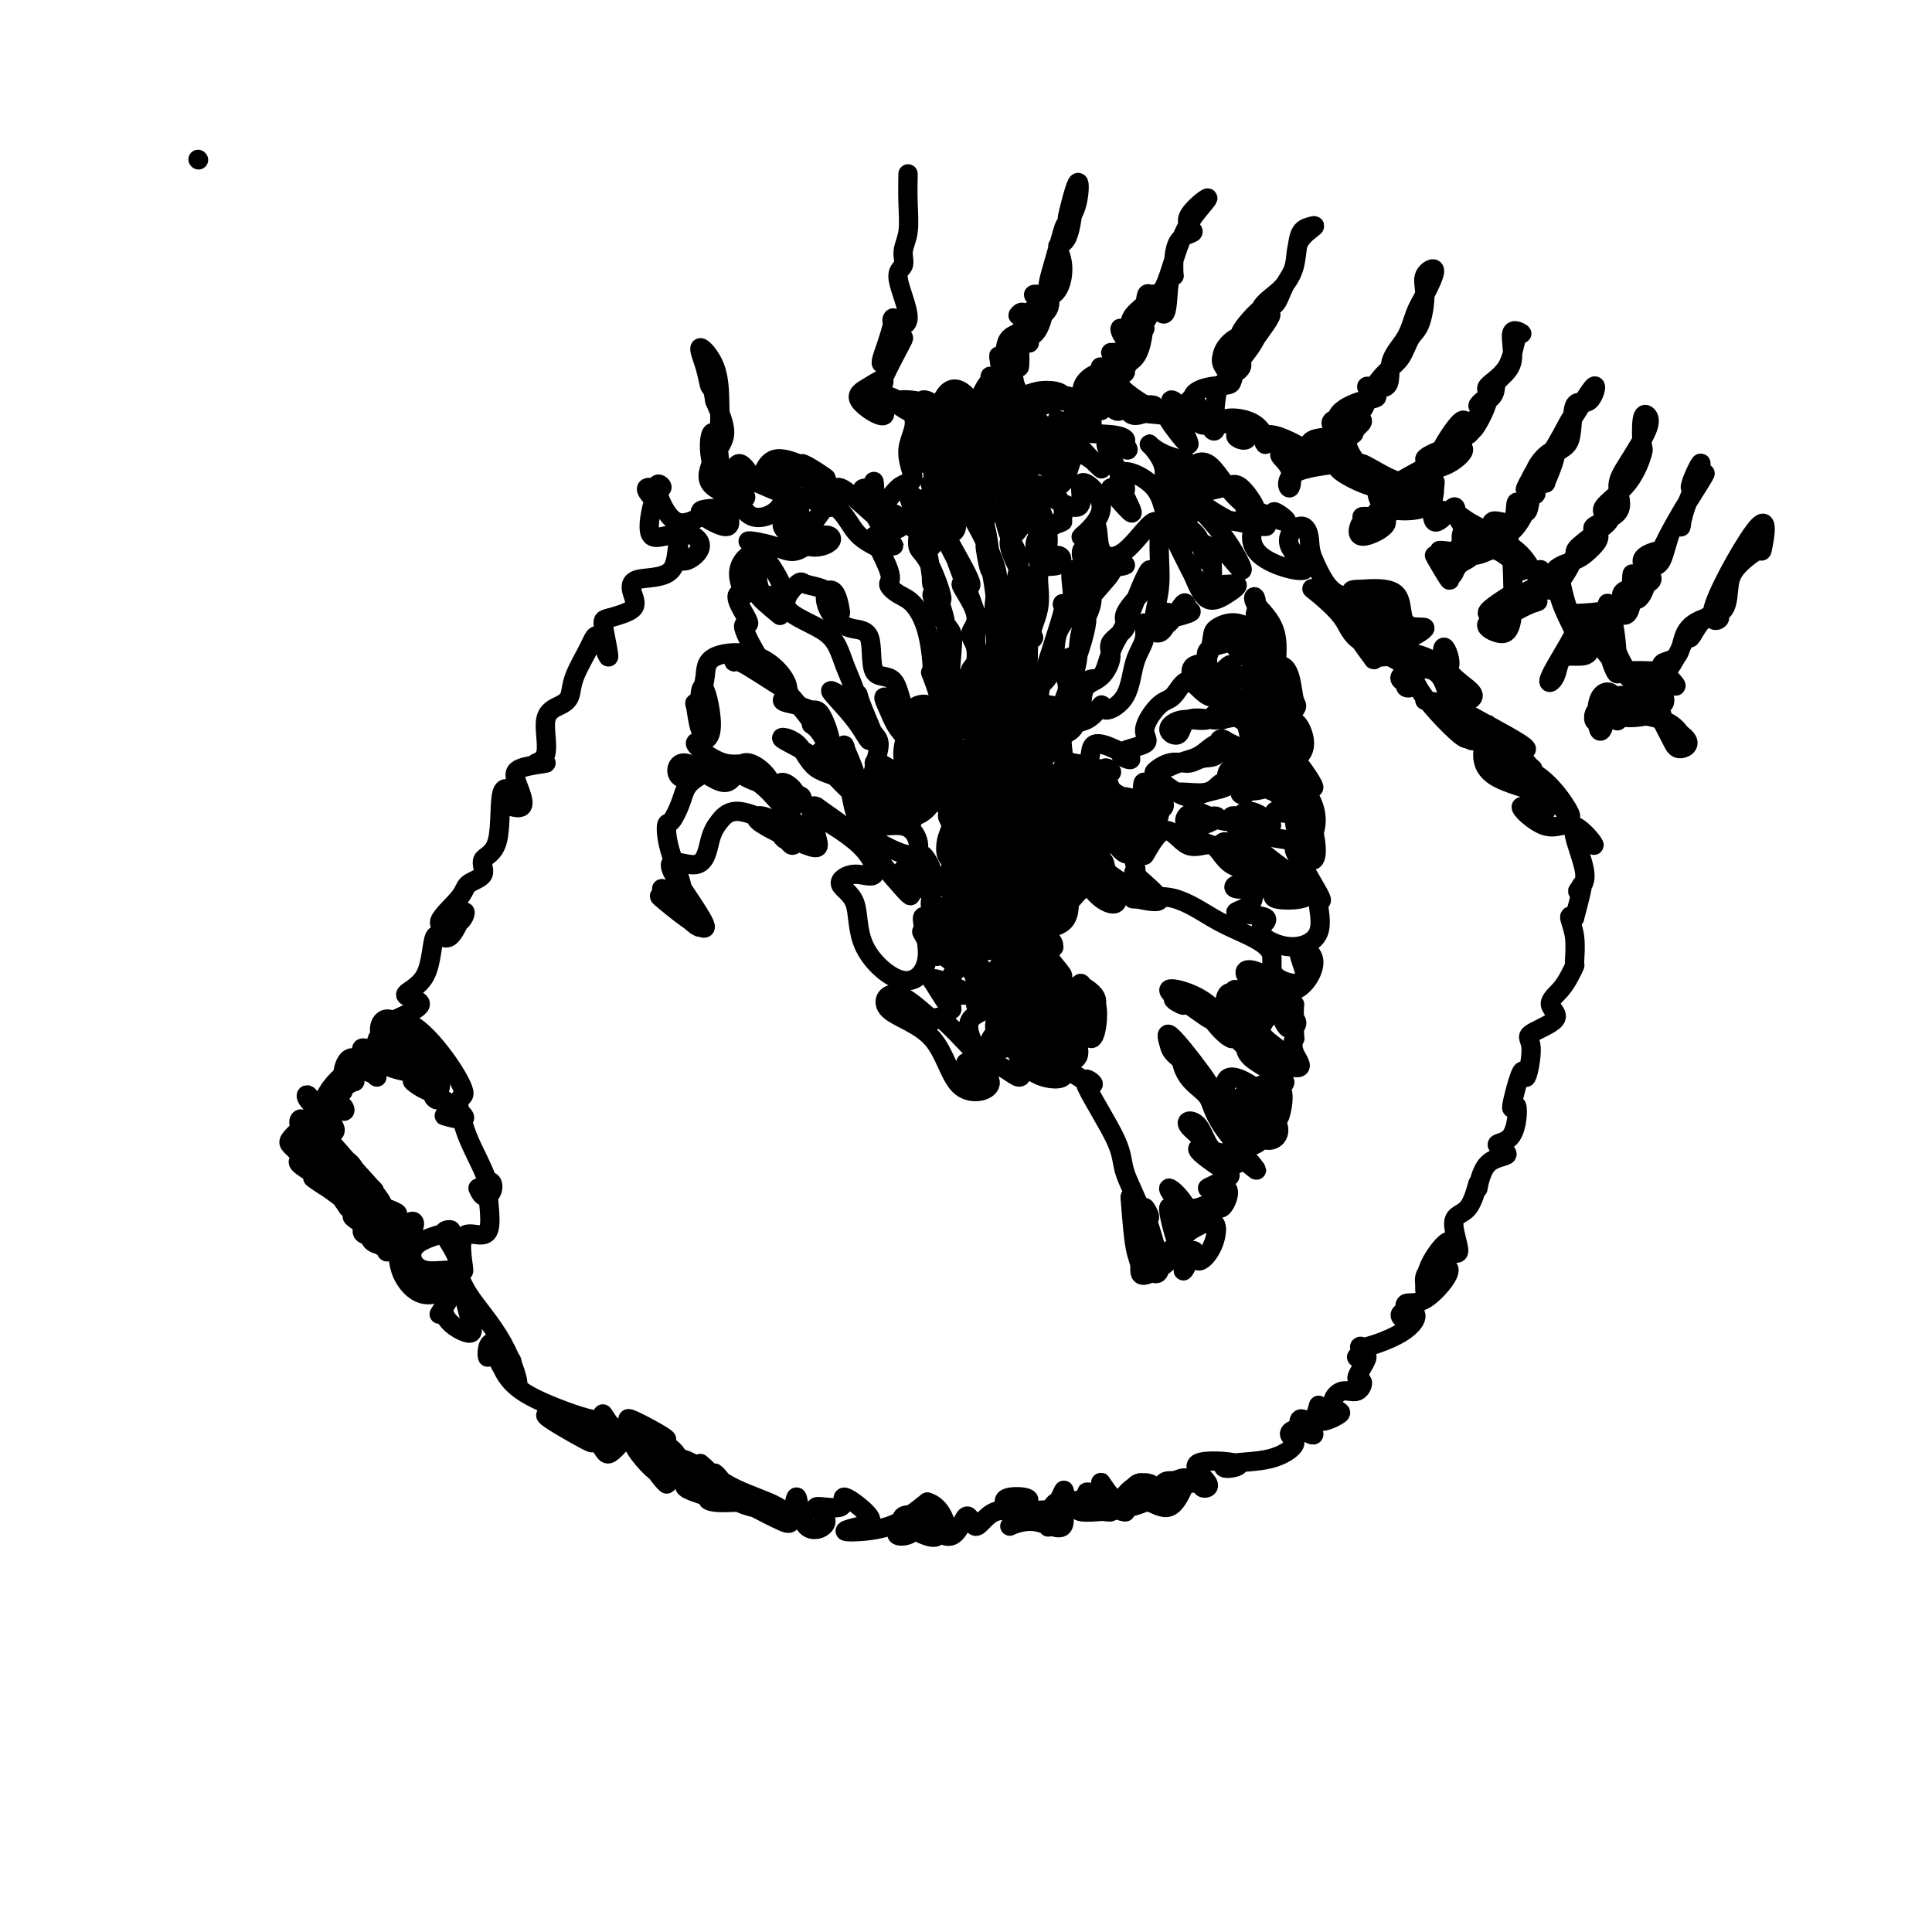 <svg viewBox='0 0 400 400' version='1.1' xmlns='http://www.w3.org/2000/svg' xmlns:xlink='http://www.w3.org/1999/xlink'><g fill='none' stroke='#000000' stroke-width='4' stroke-linecap='round' stroke-linejoin='round'><path d='M41,33c0.000,0.000 0.100,0.100 0.1,0.1'/><path d='M188,36c-0.034,1.955 -0.068,3.911 0,6c0.068,2.089 0.239,4.312 0,6c-0.239,1.688 -0.888,2.843 -1,4c-0.112,1.157 0.314,2.317 0,3c-0.314,0.683 -1.369,0.890 -1,3c0.369,2.110 2.163,6.124 2,8c-0.163,1.876 -2.283,1.612 -3,1c-0.717,-0.612 -0.031,-1.574 0,-1c0.031,0.574 -0.591,2.684 -1,4c-0.409,1.316 -0.603,1.840 -1,3c-0.397,1.160 -0.997,2.957 0,2c0.997,-0.957 3.590,-4.667 4,-5c0.410,-0.333 -1.364,2.713 -3,6c-1.636,3.287 -3.136,6.816 -3,7c0.136,0.184 1.907,-2.977 2,-4c0.093,-1.023 -1.492,0.093 -3,1c-1.508,0.907 -2.939,1.605 -2,3c0.939,1.395 4.247,3.488 5,3c0.753,-0.488 -1.049,-3.558 0,-4c1.049,-0.442 4.950,1.744 6,4c1.050,2.256 -0.752,4.580 -1,7c-0.248,2.420 1.057,4.934 1,6c-0.057,1.066 -1.476,0.685 -3,2c-1.524,1.315 -3.153,4.328 -4,4c-0.847,-0.328 -0.910,-3.997 -1,-5c-0.090,-1.003 -0.206,0.659 -1,1c-0.794,0.341 -2.267,-0.638 -1,2c1.267,2.638 5.273,8.892 6,10c0.727,1.108 -1.823,-2.930 -2,-5c-0.177,-2.070 2.021,-2.170 3,-1c0.979,1.170 0.740,3.612 -2,2c-2.740,-1.612 -7.980,-7.279 -10,-8c-2.020,-0.721 -0.819,3.503 -2,4c-1.181,0.497 -4.744,-2.734 -6,-2c-1.256,0.734 -0.207,5.431 1,6c1.207,0.569 2.571,-2.992 4,-4c1.429,-1.008 2.923,0.536 4,2c1.077,1.464 1.736,2.847 3,4c1.264,1.153 3.132,2.077 5,3'/><path d='M183,114c1.215,0.329 -1.746,-3.348 -2,-3c-0.254,0.348 2.201,4.720 3,7c0.799,2.280 -0.058,2.467 0,3c0.058,0.533 1.032,1.412 2,2c0.968,0.588 1.932,0.884 3,2c1.068,1.116 2.241,3.051 3,6c0.759,2.949 1.106,6.912 1,8c-0.106,1.088 -0.663,-0.699 0,1c0.663,1.699 2.545,6.885 2,9c-0.545,2.115 -3.518,1.159 -4,0c-0.482,-1.159 1.526,-2.521 1,-3c-0.526,-0.479 -3.585,-0.074 -3,2c0.585,2.074 4.812,5.817 5,7c0.188,1.183 -3.665,-0.195 -6,-2c-2.335,-1.805 -3.151,-4.037 -4,-6c-0.849,-1.963 -1.731,-3.658 0,-2c1.731,1.658 6.075,6.668 7,8c0.925,1.332 -1.567,-1.014 -3,-4c-1.433,-2.986 -1.805,-6.612 -3,-8c-1.195,-1.388 -3.212,-0.540 -4,-2c-0.788,-1.460 -0.349,-5.230 -1,-7c-0.651,-1.770 -2.394,-1.542 -4,-2c-1.606,-0.458 -3.074,-1.604 -4,-3c-0.926,-1.396 -1.310,-3.042 -1,-4c0.310,-0.958 1.313,-1.227 2,0c0.687,1.227 1.059,3.952 1,4c-0.059,0.048 -0.549,-2.579 -2,-4c-1.451,-1.421 -3.863,-1.634 -5,-2c-1.137,-0.366 -0.999,-0.885 -2,0c-1.001,0.885 -3.143,3.174 -2,5c1.143,1.826 5.569,3.189 8,5c2.431,1.811 2.867,4.070 4,7c1.133,2.930 2.962,6.532 2,7c-0.962,0.468 -4.714,-2.196 -5,-2c-0.286,0.196 2.896,3.254 5,6c2.104,2.746 3.131,5.179 3,4c-0.131,-1.179 -1.420,-5.971 -2,-8c-0.580,-2.029 -0.451,-1.294 0,0c0.451,1.294 1.226,3.147 2,5'/><path d='M180,150c0.465,1.154 0.629,1.538 1,2c0.371,0.462 0.950,1.002 1,2c0.050,0.998 -0.429,2.452 -1,5c-0.571,2.548 -1.233,6.188 -3,6c-1.767,-0.188 -4.638,-4.206 -8,-7c-3.362,-2.794 -7.215,-4.365 -8,-5c-0.785,-0.635 1.498,-0.334 3,1c1.502,1.334 2.222,3.700 4,5c1.778,1.300 4.613,1.533 6,3c1.387,1.467 1.325,4.167 2,6c0.675,1.833 2.087,2.799 4,3c1.913,0.201 4.325,-0.362 6,0c1.675,0.362 2.611,1.650 3,3c0.389,1.350 0.232,2.761 -1,3c-1.232,0.239 -3.538,-0.694 -6,-2c-2.462,-1.306 -5.080,-2.987 -4,-1c1.080,1.987 5.859,7.640 8,10c2.141,2.360 1.642,1.426 1,0c-0.642,-1.426 -1.429,-3.344 -1,-4c0.429,-0.656 2.075,-0.048 2,1c-0.075,1.048 -1.872,2.537 -1,3c0.872,0.463 4.412,-0.100 5,-2c0.588,-1.900 -1.776,-5.136 -2,-5c-0.224,0.136 1.692,3.644 2,6c0.308,2.356 -0.993,3.559 0,6c0.993,2.441 4.279,6.120 5,7c0.721,0.880 -1.125,-1.040 -3,-3c-1.875,-1.960 -3.781,-3.960 -4,-3c-0.219,0.960 1.249,4.879 1,8c-0.249,3.121 -2.213,5.444 -5,5c-2.787,-0.444 -6.395,-3.656 -8,-7c-1.605,-3.344 -1.207,-6.822 -2,-9c-0.793,-2.178 -2.779,-3.058 -3,-4c-0.221,-0.942 1.321,-1.946 3,-2c1.679,-0.054 3.494,0.842 4,0c0.506,-0.842 -0.297,-3.422 -3,-6c-2.703,-2.578 -7.305,-5.156 -7,-5c0.305,0.156 5.516,3.044 6,3c0.484,-0.044 -3.758,-3.022 -8,-6'/><path d='M169,167c-1.906,-1.002 -0.672,3.491 0,6c0.672,2.509 0.783,3.032 -2,2c-2.783,-1.032 -8.461,-3.618 -10,-5c-1.539,-1.382 1.059,-1.559 3,0c1.941,1.559 3.223,4.853 4,5c0.777,0.147 1.049,-2.852 1,-4c-0.049,-1.148 -0.419,-0.445 -1,0c-0.581,0.445 -1.372,0.633 -2,0c-0.628,-0.633 -1.091,-2.088 0,-2c1.091,0.088 3.737,1.717 4,3c0.263,1.283 -1.855,2.220 -3,2c-1.145,-0.220 -1.316,-1.596 -3,-3c-1.684,-1.404 -4.883,-2.835 -7,-3c-2.117,-0.165 -3.154,0.936 -4,2c-0.846,1.064 -1.501,2.091 -2,4c-0.499,1.909 -0.843,4.699 -3,5c-2.157,0.301 -6.127,-1.886 -5,1c1.127,2.886 7.350,10.845 7,12c-0.350,1.155 -7.273,-4.493 -9,-6c-1.727,-1.507 1.744,1.127 4,3c2.256,1.873 3.298,2.985 4,3c0.702,0.015 1.063,-1.069 -1,-3c-2.063,-1.931 -6.551,-4.710 -7,-5c-0.449,-0.290 3.140,1.911 4,1c0.860,-0.911 -1.010,-4.932 -2,-8c-0.990,-3.068 -1.100,-5.182 -1,-6c0.100,-0.818 0.412,-0.341 1,-1c0.588,-0.659 1.454,-2.456 2,-4c0.546,-1.544 0.773,-2.835 2,-4c1.227,-1.165 3.456,-2.204 3,-2c-0.456,0.204 -3.595,1.651 -5,1c-1.405,-0.651 -1.077,-3.402 1,-3c2.077,0.402 5.901,3.956 8,4c2.099,0.044 2.472,-3.420 4,-4c1.528,-0.580 4.211,1.726 5,3c0.789,1.274 -0.314,1.517 -2,1c-1.686,-0.517 -3.954,-1.793 -4,-2c-0.046,-0.207 2.130,0.655 4,2c1.870,1.345 3.435,3.172 5,5'/><path d='M162,167c2.080,1.153 3.279,-0.465 3,-2c-0.279,-1.535 -2.036,-2.988 -3,-3c-0.964,-0.012 -1.136,1.416 0,2c1.136,0.584 3.578,0.323 4,1c0.422,0.677 -1.178,2.292 -3,1c-1.822,-1.292 -3.868,-5.491 -6,-7c-2.132,-1.509 -4.352,-0.327 -7,-1c-2.648,-0.673 -5.724,-3.201 -6,-4c-0.276,-0.799 2.249,0.131 3,-2c0.751,-2.131 -0.272,-7.322 -1,-9c-0.728,-1.678 -1.163,0.158 -1,2c0.163,1.842 0.922,3.690 1,5c0.078,1.310 -0.525,2.080 -1,1c-0.475,-1.080 -0.821,-4.012 -1,-5c-0.179,-0.988 -0.192,-0.032 0,0c0.192,0.032 0.590,-0.861 1,-2c0.410,-1.139 0.832,-2.523 1,-4c0.168,-1.477 0.082,-3.048 2,-4c1.918,-0.952 5.841,-1.284 9,0c3.159,1.284 5.556,4.185 6,6c0.444,1.815 -1.064,2.544 -1,3c0.064,0.456 1.698,0.637 3,1c1.302,0.363 2.270,0.906 3,1c0.730,0.094 1.221,-0.260 2,1c0.779,1.260 1.846,4.136 2,6c0.154,1.864 -0.604,2.716 0,3c0.604,0.284 2.571,0.001 3,-1c0.429,-1.001 -0.679,-2.720 0,-1c0.679,1.720 3.144,6.877 2,7c-1.144,0.123 -5.897,-4.790 -7,-6c-1.103,-1.210 1.445,1.283 2,1c0.555,-0.283 -0.882,-3.340 -2,-5c-1.118,-1.660 -1.917,-1.921 -2,-2c-0.083,-0.079 0.549,0.024 -1,-2c-1.549,-2.024 -5.280,-6.175 -7,-8c-1.720,-1.825 -1.430,-1.324 0,0c1.430,1.324 4.000,3.472 3,3c-1.000,-0.472 -5.572,-3.563 -8,-5c-2.428,-1.437 -2.714,-1.218 -3,-1'/><path d='M152,137c-0.912,-1.252 2.309,-1.382 4,-1c1.691,0.382 1.853,1.274 1,0c-0.853,-1.274 -2.720,-4.716 -3,-6c-0.280,-1.284 1.029,-0.411 1,-1c-0.029,-0.589 -1.394,-2.639 -2,-4c-0.606,-1.361 -0.452,-2.031 0,-2c0.452,0.031 1.202,0.764 1,0c-0.202,-0.764 -1.355,-3.023 -1,-5c0.355,-1.977 2.218,-3.671 3,-3c0.782,0.671 0.484,3.707 1,6c0.516,2.293 1.847,3.841 3,5c1.153,1.159 2.129,1.928 1,1c-1.129,-0.928 -4.365,-3.553 -4,-4c0.365,-0.447 4.329,1.285 5,0c0.671,-1.285 -1.952,-5.585 -4,-8c-2.048,-2.415 -3.522,-2.943 -3,-3c0.522,-0.057 3.041,0.356 5,1c1.959,0.644 3.359,1.517 5,1c1.641,-0.517 3.523,-2.425 5,-3c1.477,-0.575 2.551,0.183 2,1c-0.551,0.817 -2.725,1.693 -5,1c-2.275,-0.693 -4.651,-2.954 -5,-4c-0.349,-1.046 1.328,-0.877 2,-2c0.672,-1.123 0.340,-3.540 0,-6c-0.340,-2.460 -0.686,-4.964 0,-5c0.686,-0.036 2.404,2.396 4,4c1.596,1.604 3.068,2.381 2,1c-1.068,-1.381 -4.677,-4.921 -4,-5c0.677,-0.079 5.641,3.303 5,3c-0.641,-0.303 -6.888,-4.291 -10,-4c-3.112,0.291 -3.091,4.860 -4,5c-0.909,0.140 -2.750,-4.151 -4,-4c-1.250,0.151 -1.910,4.743 -3,5c-1.090,0.257 -2.609,-3.822 -3,-7c-0.391,-3.178 0.345,-5.457 1,-4c0.655,1.457 1.227,6.648 1,8c-0.227,1.352 -1.253,-1.136 -1,-3c0.253,-1.864 1.787,-3.104 2,-5c0.213,-1.896 -0.893,-4.448 -2,-7'/><path d='M148,83c-0.503,-3.297 -0.762,-2.539 -1,-3c-0.238,-0.461 -0.456,-2.141 -1,-4c-0.544,-1.859 -1.415,-3.896 -1,-4c0.415,-0.104 2.116,1.725 3,4c0.884,2.275 0.952,4.995 1,7c0.048,2.005 0.078,3.294 0,5c-0.078,1.706 -0.264,3.829 -1,6c-0.736,2.171 -2.022,4.390 -1,6c1.022,1.610 4.353,2.613 6,3c1.647,0.387 1.610,0.160 1,-1c-0.610,-1.160 -1.794,-3.251 0,-3c1.794,0.251 6.566,2.845 8,3c1.434,0.155 -0.469,-2.128 -1,-4c-0.531,-1.872 0.312,-3.331 1,-2c0.688,1.331 1.222,5.453 0,8c-1.222,2.547 -4.201,3.519 -6,3c-1.799,-0.519 -2.420,-2.528 -3,-3c-0.580,-0.472 -1.120,0.592 -3,1c-1.880,0.408 -5.102,0.158 -5,1c0.102,0.842 3.526,2.776 5,3c1.474,0.224 0.998,-1.263 1,-2c0.002,-0.737 0.481,-0.725 0,-1c-0.481,-0.275 -1.920,-0.836 -4,0c-2.080,0.836 -4.799,3.068 -7,2c-2.201,-1.068 -3.885,-5.438 -4,-7c-0.115,-1.562 1.337,-0.318 1,0c-0.337,0.318 -2.463,-0.292 -3,0c-0.537,0.292 0.517,1.486 1,2c0.483,0.514 0.397,0.347 0,2c-0.397,1.653 -1.106,5.126 0,6c1.106,0.874 4.026,-0.851 5,0c0.974,0.851 0.001,4.278 1,5c0.999,0.722 3.969,-1.262 4,-3c0.031,-1.738 -2.878,-3.230 -4,-2c-1.122,1.230 -0.458,5.183 -2,7c-1.542,1.817 -5.290,1.497 -7,2c-1.710,0.503 -1.384,1.828 -1,3c0.384,1.172 0.824,2.192 0,3c-0.824,0.808 -2.912,1.404 -5,2'/><path d='M126,128c-1.088,0.330 -1.307,0.156 -1,2c0.307,1.844 1.141,5.705 1,6c-0.141,0.295 -1.258,-2.976 -2,-4c-0.742,-1.024 -1.111,0.200 -2,2c-0.889,1.800 -2.298,4.177 -3,6c-0.702,1.823 -0.696,3.091 -1,4c-0.304,0.909 -0.917,1.458 -2,2c-1.083,0.542 -2.637,1.076 -3,3c-0.363,1.924 0.465,5.240 0,7c-0.465,1.760 -2.221,1.966 -2,2c0.221,0.034 2.420,-0.103 2,0c-0.420,0.103 -3.458,0.448 -5,1c-1.542,0.552 -1.587,1.312 -1,3c0.587,1.688 1.807,4.305 1,5c-0.807,0.695 -3.640,-0.530 -4,-1c-0.360,-0.470 1.752,-0.183 2,-1c0.248,-0.817 -1.370,-2.739 -2,-1c-0.630,1.739 -0.273,7.138 -1,10c-0.727,2.862 -2.539,3.187 -3,4c-0.461,0.813 0.430,2.112 0,3c-0.430,0.888 -2.180,1.363 -3,2c-0.820,0.637 -0.712,1.435 -2,3c-1.288,1.565 -3.974,3.897 -4,5c-0.026,1.103 2.607,0.977 4,0c1.393,-0.977 1.545,-2.805 1,-2c-0.545,0.805 -1.786,4.245 -3,5c-1.214,0.755 -2.402,-1.173 -3,0c-0.598,1.173 -0.606,5.448 -2,8c-1.394,2.552 -4.173,3.383 -4,4c0.173,0.617 3.299,1.020 3,2c-0.299,0.980 -4.022,2.535 -5,3c-0.978,0.465 0.788,-0.161 3,1c2.212,1.161 4.870,4.109 7,7c2.130,2.891 3.732,5.724 4,7c0.268,1.276 -0.798,0.994 -1,2c-0.202,1.006 0.461,3.301 1,5c0.539,1.699 0.953,2.804 2,5c1.047,2.196 2.728,5.485 3,7c0.272,1.515 -0.864,1.258 -2,1'/><path d='M99,246c1.226,3.245 2.793,1.358 3,0c0.207,-1.358 -0.944,-2.186 -1,0c-0.056,2.186 0.983,7.388 0,9c-0.983,1.612 -3.990,-0.364 -5,1c-1.010,1.364 -0.024,6.070 0,7c0.024,0.930 -0.915,-1.916 -2,-4c-1.085,-2.084 -2.316,-3.405 -2,-4c0.316,-0.595 2.178,-0.464 1,0c-1.178,0.464 -5.396,1.263 -7,3c-1.604,1.737 -0.593,4.414 2,5c2.593,0.586 6.770,-0.920 7,1c0.230,1.920 -3.485,7.266 -4,8c-0.515,0.734 2.171,-3.142 2,-5c-0.171,-1.858 -3.198,-1.697 -4,-1c-0.802,0.697 0.620,1.931 0,2c-0.620,0.069 -3.282,-1.029 -4,-3c-0.718,-1.971 0.509,-4.817 -1,-6c-1.509,-1.183 -5.755,-0.702 -7,-2c-1.245,-1.298 0.510,-4.374 1,-4c0.490,0.374 -0.286,4.199 1,5c1.286,0.801 4.635,-1.423 6,-3c1.365,-1.577 0.746,-2.506 0,-2c-0.746,0.506 -1.621,2.449 -2,3c-0.379,0.551 -0.264,-0.290 0,-1c0.264,-0.710 0.677,-1.288 -1,-2c-1.677,-0.712 -5.443,-1.556 -9,-4c-3.557,-2.444 -6.904,-6.487 -8,-8c-1.096,-1.513 0.060,-0.496 2,2c1.940,2.496 4.665,6.472 5,7c0.335,0.528 -1.721,-2.391 -1,-3c0.721,-0.609 4.220,1.094 5,3c0.780,1.906 -1.159,4.017 -1,5c0.159,0.983 2.415,0.840 2,0c-0.415,-0.840 -3.503,-2.377 -4,-3c-0.497,-0.623 1.596,-0.333 0,-2c-1.596,-1.667 -6.881,-5.292 -8,-6c-1.119,-0.708 1.930,1.502 3,2c1.070,0.498 0.163,-0.715 -1,-2c-1.163,-1.285 -2.581,-2.643 -4,-4'/><path d='M63,240c-2.733,-3.020 -3.566,-3.070 -3,-4c0.566,-0.930 2.531,-2.742 4,-3c1.469,-0.258 2.441,1.036 5,4c2.559,2.964 6.705,7.598 8,9c1.295,1.402 -0.261,-0.428 0,0c0.261,0.428 2.340,3.113 2,3c-0.340,-0.113 -3.100,-3.024 -6,-5c-2.900,-1.976 -5.940,-3.016 -8,-5c-2.060,-1.984 -3.142,-4.913 -2,-5c1.142,-0.087 4.506,2.667 5,4c0.494,1.333 -1.884,1.246 -3,0c-1.116,-1.246 -0.970,-3.652 0,-3c0.970,0.652 2.763,4.361 4,6c1.237,1.639 1.919,1.208 3,2c1.081,0.792 2.562,2.806 3,3c0.438,0.194 -0.168,-1.434 -1,-3c-0.832,-1.566 -1.890,-3.072 -3,-3c-1.110,0.072 -2.272,1.721 -3,0c-0.728,-1.721 -1.023,-6.812 0,-10c1.023,-3.188 3.365,-4.473 3,-4c-0.365,0.473 -3.438,2.706 -5,3c-1.562,0.294 -1.614,-1.349 -2,-2c-0.386,-0.651 -1.106,-0.310 0,1c1.106,1.310 4.040,3.587 5,5c0.960,1.413 -0.053,1.961 -1,1c-0.947,-0.961 -1.828,-3.431 -1,-6c0.828,-2.569 3.366,-5.237 5,-6c1.634,-0.763 2.363,0.378 2,0c-0.363,-0.378 -1.819,-2.274 -1,-2c0.819,0.274 3.911,2.719 4,2c0.089,-0.719 -2.827,-4.601 -2,-5c0.827,-0.399 5.396,2.684 6,3c0.604,0.316 -2.757,-2.134 -3,-4c-0.243,-1.866 2.634,-3.147 5,-2c2.366,1.147 4.222,4.722 4,5c-0.222,0.278 -2.524,-2.740 -5,-3c-2.476,-0.260 -5.128,2.238 -3,4c2.128,1.762 9.037,2.789 11,2c1.963,-0.789 -1.018,-3.395 -4,-6'/><path d='M86,216c-0.392,-1.327 0.630,-1.643 2,1c1.370,2.643 3.090,8.247 3,10c-0.090,1.753 -1.991,-0.344 -1,0c0.991,0.344 4.874,3.128 5,4c0.126,0.872 -3.504,-0.168 -3,0c0.504,0.168 5.143,1.544 4,0c-1.143,-1.544 -8.068,-6.009 -10,-7c-1.932,-0.991 1.129,1.491 3,2c1.871,0.509 2.552,-0.956 2,-2c-0.552,-1.044 -2.338,-1.668 -3,-2c-0.662,-0.332 -0.201,-0.372 -2,-2c-1.799,-1.628 -5.860,-4.844 -6,-5c-0.140,-0.156 3.640,2.746 5,3c1.360,0.254 0.301,-2.141 -1,-4c-1.301,-1.859 -2.844,-3.181 -4,-3c-1.156,0.181 -1.923,1.867 -1,4c0.923,2.133 3.538,4.713 3,5c-0.538,0.287 -4.228,-1.721 -5,-1c-0.772,0.721 1.375,4.169 1,4c-0.375,-0.169 -3.273,-3.957 -5,-4c-1.727,-0.043 -2.282,3.658 -2,5c0.282,1.342 1.403,0.323 2,0c0.597,-0.323 0.670,0.049 0,0c-0.670,-0.049 -2.082,-0.519 -3,0c-0.918,0.519 -1.343,2.025 -1,3c0.343,0.975 1.453,1.417 2,2c0.547,0.583 0.532,1.307 0,1c-0.532,-0.307 -1.581,-1.644 -3,-1c-1.419,0.644 -3.208,3.268 -4,4c-0.792,0.732 -0.586,-0.427 -1,-1c-0.414,-0.573 -1.447,-0.559 -1,1c0.447,1.559 2.372,4.663 2,6c-0.372,1.337 -3.043,0.906 -2,2c1.043,1.094 5.800,3.713 8,5c2.200,1.287 1.844,1.243 4,2c2.156,0.757 6.825,2.316 8,3c1.175,0.684 -1.145,0.492 -2,1c-0.855,0.508 -0.244,1.717 0,3c0.244,1.283 0.122,2.642 0,4'/><path d='M80,259c0.140,0.798 1.489,-1.208 2,-1c0.511,0.208 0.183,2.629 1,5c0.817,2.371 2.777,4.692 5,5c2.223,0.308 4.707,-1.396 5,-1c0.293,0.396 -1.604,2.892 -1,5c0.604,2.108 3.711,3.828 5,4c1.289,0.172 0.761,-1.203 0,-4c-0.761,-2.797 -1.754,-7.017 -2,-8c-0.246,-0.983 0.254,1.270 2,4c1.746,2.730 4.737,5.938 7,10c2.263,4.062 3.797,8.979 3,9c-0.797,0.021 -3.924,-4.852 -4,-6c-0.076,-1.148 2.899,1.430 3,1c0.101,-0.430 -2.671,-3.869 -4,-4c-1.329,-0.131 -1.216,3.047 -1,3c0.216,-0.047 0.533,-3.318 1,-3c0.467,0.318 1.083,4.227 3,7c1.917,2.773 5.136,4.411 9,6c3.864,1.589 8.373,3.128 10,3c1.627,-0.128 0.370,-1.923 1,-1c0.630,0.923 3.145,4.565 3,6c-0.145,1.435 -2.952,0.661 -4,-1c-1.048,-1.661 -0.337,-4.211 1,-4c1.337,0.211 3.299,3.183 3,4c-0.299,0.817 -2.858,-0.521 -6,-2c-3.142,-1.479 -6.866,-3.097 -7,-3c-0.134,0.097 3.323,1.910 5,3c1.677,1.090 1.574,1.456 2,2c0.426,0.544 1.381,1.267 -1,0c-2.381,-1.267 -8.100,-4.523 -8,-5c0.100,-0.477 6.018,1.825 9,4c2.982,2.175 3.030,4.222 4,4c0.970,-0.222 2.864,-2.715 4,-4c1.136,-1.285 1.514,-1.364 1,-2c-0.514,-0.636 -1.919,-1.831 0,-1c1.919,0.831 7.164,3.687 7,4c-0.164,0.313 -5.736,-1.916 -7,-1c-1.264,0.916 1.782,4.976 4,7c2.218,2.024 3.609,2.012 5,2'/><path d='M140,306c2.417,1.065 3.960,-0.771 4,-1c0.040,-0.229 -1.424,1.149 -2,2c-0.576,0.851 -0.263,1.174 2,2c2.263,0.826 6.475,2.156 7,1c0.525,-1.156 -2.636,-4.796 -3,-5c-0.364,-0.204 2.068,3.030 1,3c-1.068,-0.030 -5.637,-3.324 -9,-5c-3.363,-1.676 -5.520,-1.734 -5,0c0.520,1.734 3.715,5.261 3,4c-0.715,-1.261 -5.342,-7.310 -5,-9c0.342,-1.690 5.653,0.979 7,3c1.347,2.021 -1.271,3.394 -2,3c-0.729,-0.394 0.429,-2.556 3,-2c2.571,0.556 6.555,3.829 7,4c0.445,0.171 -2.648,-2.759 -3,-3c-0.352,-0.241 2.037,2.209 5,4c2.963,1.791 6.498,2.924 9,4c2.502,1.076 3.969,2.096 2,2c-1.969,-0.096 -7.376,-1.308 -8,-2c-0.624,-0.692 3.533,-0.864 3,-1c-0.533,-0.136 -5.758,-0.236 -8,0c-2.242,0.236 -1.502,0.807 0,1c1.502,0.193 3.764,0.006 5,0c1.236,-0.006 1.444,0.169 3,1c1.556,0.831 4.460,2.320 6,3c1.540,0.680 1.717,0.552 2,-1c0.283,-1.552 0.673,-4.528 1,-4c0.327,0.528 0.590,4.561 2,6c1.410,1.439 3.967,0.283 4,-1c0.033,-1.283 -2.458,-2.695 -2,-3c0.458,-0.305 3.863,0.496 5,0c1.137,-0.496 0.004,-2.290 1,-2c0.996,0.290 4.121,2.664 5,4c0.879,1.336 -0.488,1.635 -2,2c-1.512,0.365 -3.167,0.797 -3,1c0.167,0.203 2.158,0.178 4,0c1.842,-0.178 3.534,-0.510 5,-1c1.466,-0.490 2.704,-1.140 4,-2c1.296,-0.860 2.648,-1.930 4,-3'/><path d='M192,311c3.680,1.001 4.379,6.502 4,7c-0.379,0.498 -1.837,-4.007 -3,-5c-1.163,-0.993 -2.030,1.526 -3,3c-0.970,1.474 -2.044,1.903 -3,2c-0.956,0.097 -1.796,-0.137 -1,-1c0.796,-0.863 3.227,-2.354 3,-3c-0.227,-0.646 -3.112,-0.447 -2,1c1.112,1.447 6.222,4.143 7,3c0.778,-1.143 -2.777,-6.126 -3,-6c-0.223,0.126 2.887,5.359 5,6c2.113,0.641 3.231,-3.311 4,-4c0.769,-0.689 1.189,1.886 2,2c0.811,0.114 2.012,-2.233 4,-3c1.988,-0.767 4.762,0.045 5,1c0.238,0.955 -2.059,2.053 -2,2c0.059,-0.053 2.473,-1.257 5,-1c2.527,0.257 5.168,1.977 6,1c0.832,-0.977 -0.144,-4.650 -1,-5c-0.856,-0.350 -1.590,2.622 -4,3c-2.410,0.378 -6.495,-1.837 -7,-3c-0.505,-1.163 2.569,-1.273 4,-1c1.431,0.273 1.220,0.929 0,1c-1.220,0.071 -3.450,-0.443 -4,0c-0.550,0.443 0.579,1.844 3,2c2.421,0.156 6.135,-0.933 7,0c0.865,0.933 -1.120,3.889 -1,3c0.120,-0.889 2.343,-5.624 3,-7c0.657,-1.376 -0.254,0.606 2,2c2.254,1.394 7.672,2.199 8,2c0.328,-0.199 -4.433,-1.404 -6,-2c-1.567,-0.596 0.062,-0.583 0,0c-0.062,0.583 -1.814,1.737 0,2c1.814,0.263 7.194,-0.366 10,-1c2.806,-0.634 3.038,-1.274 4,-1c0.962,0.274 2.656,1.463 4,1c1.344,-0.463 2.340,-2.578 3,-4c0.660,-1.422 0.985,-2.152 0,-2c-0.985,0.152 -3.282,1.186 -4,2c-0.718,0.814 0.141,1.407 1,2'/><path d='M242,310c-1.271,-0.580 -2.947,-3.029 -5,-3c-2.053,0.029 -4.481,2.537 -5,4c-0.519,1.463 0.873,1.882 1,2c0.127,0.118 -1.011,-0.064 -3,-1c-1.989,-0.936 -4.828,-2.627 -5,-3c-0.172,-0.373 2.324,0.573 3,0c0.676,-0.573 -0.468,-2.666 0,-2c0.468,0.666 2.547,4.092 4,4c1.453,-0.092 2.278,-3.700 4,-4c1.722,-0.300 4.340,2.708 5,3c0.660,0.292 -0.638,-2.132 0,-3c0.638,-0.868 3.213,-0.181 5,0c1.787,0.181 2.788,-0.145 3,0c0.212,0.145 -0.364,0.762 0,1c0.364,0.238 1.668,0.099 1,-1c-0.668,-1.099 -3.307,-3.157 -2,-4c1.307,-0.843 6.559,-0.470 8,0c1.441,0.470 -0.929,1.038 -2,1c-1.071,-0.038 -0.843,-0.681 1,-1c1.843,-0.319 5.302,-0.313 8,-1c2.698,-0.687 4.636,-2.066 5,-3c0.364,-0.934 -0.846,-1.422 -1,-2c-0.154,-0.578 0.749,-1.245 2,-1c1.251,0.245 2.852,1.403 3,1c0.148,-0.403 -1.155,-2.365 -2,-3c-0.845,-0.635 -1.231,0.058 -1,1c0.231,0.942 1.079,2.135 2,1c0.921,-1.135 1.916,-4.597 2,-5c0.084,-0.403 -0.743,2.252 0,3c0.743,0.748 3.056,-0.410 4,-1c0.944,-0.590 0.517,-0.611 0,-1c-0.517,-0.389 -1.126,-1.148 -1,-2c0.126,-0.852 0.986,-1.799 2,-2c1.014,-0.201 2.183,0.343 3,0c0.817,-0.343 1.282,-1.573 1,-2c-0.282,-0.427 -1.313,-0.053 -1,-1c0.313,-0.947 1.969,-3.217 2,-4c0.031,-0.783 -1.563,-0.081 -2,0c-0.437,0.081 0.281,-0.460 1,-1'/><path d='M282,280c0.351,-2.118 -1.271,-0.915 0,-1c1.271,-0.085 5.434,-1.460 8,-3c2.566,-1.540 3.534,-3.244 3,-4c-0.534,-0.756 -2.569,-0.564 -3,0c-0.431,0.564 0.742,1.501 1,1c0.258,-0.501 -0.400,-2.440 0,-3c0.400,-0.560 1.859,0.260 4,-1c2.141,-1.260 4.966,-4.599 5,-6c0.034,-1.401 -2.722,-0.863 -4,0c-1.278,0.863 -1.078,2.052 -1,3c0.078,0.948 0.032,1.657 0,1c-0.032,-0.657 -0.052,-2.678 1,-5c1.052,-2.322 3.176,-4.945 4,-5c0.824,-0.055 0.349,2.456 0,3c-0.349,0.544 -0.573,-0.881 0,-1c0.573,-0.119 1.943,1.066 2,0c0.057,-1.066 -1.197,-4.384 -1,-6c0.197,-1.616 1.846,-1.531 3,-3c1.154,-1.469 1.812,-4.492 2,-5c0.188,-0.508 -0.094,1.499 0,1c0.094,-0.499 0.562,-3.503 2,-5c1.438,-1.497 3.844,-1.486 4,-2c0.156,-0.514 -1.937,-1.554 -2,-2c-0.063,-0.446 1.905,-0.299 3,-2c1.095,-1.701 1.318,-5.250 1,-6c-0.318,-0.750 -1.177,1.300 -1,0c0.177,-1.300 1.388,-5.951 2,-7c0.612,-1.049 0.624,1.503 1,1c0.376,-0.503 1.115,-4.063 1,-6c-0.115,-1.937 -1.086,-2.251 0,-3c1.086,-0.749 4.228,-1.931 5,-3c0.772,-1.069 -0.827,-2.023 -1,-3c-0.173,-0.977 1.079,-1.975 2,-3c0.921,-1.025 1.510,-2.075 2,-3c0.490,-0.925 0.880,-1.723 1,-2c0.120,-0.277 -0.030,-0.033 0,-1c0.030,-0.967 0.239,-3.145 0,-5c-0.239,-1.855 -0.925,-3.387 -1,-4c-0.075,-0.613 0.463,-0.306 1,0'/><path d='M326,190c2.423,-8.965 1.480,-6.876 1,-6c-0.480,0.876 -0.497,0.540 0,0c0.497,-0.540 1.508,-1.285 1,-4c-0.508,-2.715 -2.535,-7.401 -2,-8c0.535,-0.599 3.633,2.887 4,3c0.367,0.113 -1.998,-3.148 -4,-4c-2.002,-0.852 -3.641,0.703 -6,0c-2.359,-0.703 -5.437,-3.665 -5,-4c0.437,-0.335 4.390,1.957 5,1c0.610,-0.957 -2.122,-5.164 -3,-6c-0.878,-0.836 0.099,1.700 1,3c0.901,1.300 1.725,1.365 2,1c0.275,-0.365 0.001,-1.161 -2,-2c-2.001,-0.839 -5.729,-1.723 -8,-3c-2.271,-1.277 -3.087,-2.947 -3,-5c0.087,-2.053 1.075,-4.489 3,-4c1.925,0.489 4.788,3.902 5,5c0.212,1.098 -2.225,-0.120 -2,0c0.225,0.120 3.112,1.578 4,2c0.888,0.422 -0.224,-0.190 -1,-1c-0.776,-0.810 -1.217,-1.816 1,1c2.217,2.816 7.092,9.456 8,10c0.908,0.544 -2.152,-5.008 -6,-8c-3.848,-2.992 -8.483,-3.424 -9,-3c-0.517,0.424 3.086,1.705 3,1c-0.086,-0.705 -3.859,-3.394 -3,-4c0.859,-0.606 6.350,0.873 6,0c-0.350,-0.873 -6.542,-4.097 -10,-6c-3.458,-1.903 -4.182,-2.486 -6,-3c-1.818,-0.514 -4.731,-0.960 -5,-1c-0.269,-0.040 2.107,0.325 4,2c1.893,1.675 3.304,4.661 5,5c1.696,0.339 3.679,-1.968 4,-2c0.321,-0.032 -1.018,2.211 -2,3c-0.982,0.789 -1.606,0.123 -2,0c-0.394,-0.123 -0.559,0.297 -3,-2c-2.441,-2.297 -7.157,-7.311 -8,-10c-0.843,-2.689 2.188,-3.054 4,-2c1.812,1.054 2.406,3.527 3,6'/><path d='M300,145c1.875,0.904 5.063,0.165 5,-1c-0.063,-1.165 -3.376,-2.756 -5,-5c-1.624,-2.244 -1.557,-5.139 -1,-5c0.557,0.139 1.605,3.314 1,4c-0.605,0.686 -2.861,-1.116 -5,-2c-2.139,-0.884 -4.160,-0.848 -7,-2c-2.840,-1.152 -6.499,-3.490 -7,-3c-0.501,0.490 2.156,3.809 3,5c0.844,1.191 -0.123,0.256 2,0c2.123,-0.256 7.337,0.169 8,1c0.663,0.831 -3.227,2.068 -4,3c-0.773,0.932 1.569,1.560 2,2c0.431,0.440 -1.050,0.693 -1,0c0.050,-0.693 1.632,-2.331 0,-4c-1.632,-1.669 -6.477,-3.370 -9,-5c-2.523,-1.630 -2.723,-3.189 -4,-5c-1.277,-1.811 -3.631,-3.874 -5,-5c-1.369,-1.126 -1.753,-1.315 -1,-1c0.753,0.315 2.643,1.135 4,2c1.357,0.865 2.181,1.775 4,3c1.819,1.225 4.634,2.764 6,4c1.366,1.236 1.282,2.168 2,2c0.718,-0.168 2.237,-1.437 1,-3c-1.237,-1.563 -5.230,-3.422 -6,-4c-0.770,-0.578 1.684,0.124 4,1c2.316,0.876 4.494,1.926 5,3c0.506,1.074 -0.659,2.172 0,2c0.659,-0.172 3.141,-1.616 3,-2c-0.141,-0.384 -2.904,0.291 -4,-1c-1.096,-1.291 -0.525,-4.548 -2,-6c-1.475,-1.452 -4.998,-1.100 -7,-1c-2.002,0.100 -2.485,-0.054 -2,1c0.485,1.054 1.936,3.314 2,4c0.064,0.686 -1.259,-0.203 0,-1c1.259,-0.797 5.100,-1.501 5,-2c-0.100,-0.499 -4.140,-0.794 -5,-1c-0.860,-0.206 1.461,-0.325 1,0c-0.461,0.325 -3.703,1.093 -6,0c-2.297,-1.093 -3.648,-4.046 -5,-7'/><path d='M272,116c-0.934,-2.052 -0.769,-3.683 -1,-5c-0.231,-1.317 -0.856,-2.319 -2,-2c-1.144,0.319 -2.805,1.961 -2,4c0.805,2.039 4.075,4.476 3,5c-1.075,0.524 -6.496,-0.865 -9,-3c-2.504,-2.135 -2.092,-5.016 -1,-6c1.092,-0.984 2.862,-0.070 2,0c-0.862,0.070 -4.357,-0.705 -6,-1c-1.643,-0.295 -1.433,-0.111 -3,-1c-1.567,-0.889 -4.909,-2.852 -5,-4c-0.091,-1.148 3.069,-1.481 5,-2c1.931,-0.519 2.631,-1.224 4,0c1.369,1.224 3.406,4.376 3,5c-0.406,0.624 -3.255,-1.280 -2,-1c1.255,0.280 6.612,2.745 8,3c1.388,0.255 -1.195,-1.700 -2,-2c-0.805,-0.300 0.168,1.054 -1,1c-1.168,-0.054 -4.478,-1.516 -7,-4c-2.522,-2.484 -4.257,-5.989 -6,-7c-1.743,-1.011 -3.495,0.471 -3,2c0.495,1.529 3.236,3.106 2,3c-1.236,-0.106 -6.448,-1.896 -7,-3c-0.552,-1.104 3.556,-1.522 4,-2c0.444,-0.478 -2.775,-1.017 -5,-2c-2.225,-0.983 -3.455,-2.410 -3,-2c0.455,0.410 2.597,2.658 3,5c0.403,2.342 -0.931,4.780 0,6c0.931,1.220 4.129,1.224 4,0c-0.129,-1.224 -3.583,-3.675 -4,-4c-0.417,-0.325 2.204,1.477 5,4c2.796,2.523 5.768,5.766 8,9c2.232,3.234 3.725,6.459 3,6c-0.725,-0.459 -3.666,-4.601 -5,-5c-1.334,-0.399 -1.060,2.944 -1,5c0.060,2.056 -0.094,2.824 1,3c1.094,0.176 3.438,-0.242 4,0c0.562,0.242 -0.656,1.142 -2,2c-1.344,0.858 -2.812,1.674 -4,1c-1.188,-0.674 -2.094,-2.837 -3,-5'/><path d='M247,119c-1.249,-2.332 -2.871,-5.663 -4,-8c-1.129,-2.337 -1.764,-3.680 -1,-4c0.764,-0.320 2.926,0.382 4,0c1.074,-0.382 1.061,-1.847 0,-2c-1.061,-0.153 -3.168,1.006 -3,2c0.168,0.994 2.613,1.822 4,3c1.387,1.178 1.718,2.706 2,4c0.282,1.294 0.517,2.355 1,2c0.483,-0.355 1.215,-2.127 0,-3c-1.215,-0.873 -4.378,-0.847 -5,-1c-0.622,-0.153 1.298,-0.485 1,-1c-0.298,-0.515 -2.815,-1.213 -4,-3c-1.185,-1.787 -1.037,-4.665 -3,-7c-1.963,-2.335 -6.036,-4.129 -7,-3c-0.964,1.129 1.183,5.182 2,7c0.817,1.818 0.305,1.403 -1,0c-1.305,-1.403 -3.401,-3.794 -3,-4c0.401,-0.206 3.300,1.774 3,0c-0.300,-1.774 -3.797,-7.302 -4,-9c-0.203,-1.698 2.890,0.434 4,1c1.110,0.566 0.237,-0.435 0,-1c-0.237,-0.565 0.160,-0.694 0,-1c-0.160,-0.306 -0.878,-0.788 -3,-1c-2.122,-0.212 -5.647,-0.155 -8,-1c-2.353,-0.845 -3.533,-2.593 -3,-2c0.533,0.593 2.779,3.526 5,6c2.221,2.474 4.416,4.489 4,4c-0.416,-0.489 -3.445,-3.483 -5,-3c-1.555,0.483 -1.638,4.442 -3,6c-1.362,1.558 -4.002,0.713 -5,2c-0.998,1.287 -0.352,4.706 1,6c1.352,1.294 3.411,0.464 4,-1c0.589,-1.464 -0.292,-3.563 -2,-5c-1.708,-1.437 -4.244,-2.211 -3,-1c1.244,1.211 6.267,4.407 8,4c1.733,-0.407 0.176,-4.418 1,-5c0.824,-0.582 4.030,2.267 4,5c-0.030,2.733 -3.294,5.352 -4,6c-0.706,0.648 1.147,-0.676 3,-2'/><path d='M227,109c0.481,0.707 0.183,3.473 1,5c0.817,1.527 2.749,1.814 5,0c2.251,-1.814 4.822,-5.729 6,-6c1.178,-0.271 0.964,3.102 1,6c0.036,2.898 0.324,5.319 0,8c-0.324,2.681 -1.258,5.620 -1,7c0.258,1.380 1.709,1.199 3,0c1.291,-1.199 2.421,-3.416 3,-4c0.579,-0.584 0.606,0.464 1,1c0.394,0.536 1.155,0.561 0,1c-1.155,0.439 -4.227,1.292 -5,1c-0.773,-0.292 0.753,-1.730 1,-1c0.247,0.730 -0.785,3.626 -2,4c-1.215,0.374 -2.613,-1.775 -3,-2c-0.387,-0.225 0.238,1.474 0,3c-0.238,1.526 -1.337,2.878 -2,5c-0.663,2.122 -0.888,5.012 -2,7c-1.112,1.988 -3.112,3.072 -4,3c-0.888,-0.072 -0.666,-1.300 -1,-1c-0.334,0.300 -1.225,2.128 -3,3c-1.775,0.872 -4.433,0.788 -5,3c-0.567,2.212 0.959,6.721 0,8c-0.959,1.279 -4.403,-0.671 -5,-1c-0.597,-0.329 1.652,0.963 5,2c3.348,1.037 7.796,1.817 7,1c-0.796,-0.817 -6.834,-3.232 -7,-3c-0.166,0.232 5.540,3.111 6,3c0.460,-0.111 -4.328,-3.213 -5,-4c-0.672,-0.787 2.771,0.740 4,0c1.229,-0.740 0.242,-3.746 2,-4c1.758,-0.254 6.259,2.243 7,3c0.741,0.757 -2.280,-0.228 -2,-1c0.280,-0.772 3.859,-1.331 5,-2c1.141,-0.669 -0.156,-1.446 0,-3c0.156,-1.554 1.766,-3.883 3,-5c1.234,-1.117 2.094,-1.021 3,-2c0.906,-0.979 1.859,-3.033 3,-3c1.141,0.033 2.469,2.152 4,3c1.531,0.848 3.266,0.424 5,0'/><path d='M255,144c2.666,1.006 4.832,2.020 5,1c0.168,-1.020 -1.664,-4.074 -2,-5c-0.336,-0.926 0.822,0.275 2,0c1.178,-0.275 2.377,-2.026 2,-4c-0.377,-1.974 -2.328,-4.172 -4,-5c-1.672,-0.828 -3.065,-0.286 -3,1c0.065,1.286 1.588,3.316 3,4c1.412,0.684 2.715,0.023 2,-1c-0.715,-1.023 -3.446,-2.407 -3,-3c0.446,-0.593 4.070,-0.395 3,0c-1.070,0.395 -6.834,0.986 -9,2c-2.166,1.014 -0.735,2.449 -1,3c-0.265,0.551 -2.227,0.217 -3,1c-0.773,0.783 -0.358,2.684 1,3c1.358,0.316 3.660,-0.953 5,-2c1.340,-1.047 1.720,-1.873 2,-1c0.280,0.873 0.460,3.445 0,4c-0.460,0.555 -1.559,-0.909 -3,-1c-1.441,-0.091 -3.222,1.189 -4,1c-0.778,-0.189 -0.551,-1.846 0,-3c0.551,-1.154 1.427,-1.804 2,-3c0.573,-1.196 0.843,-2.936 1,-4c0.157,-1.064 0.199,-1.450 1,-2c0.801,-0.550 2.359,-1.262 4,-1c1.641,0.262 3.364,1.500 4,1c0.636,-0.500 0.186,-2.736 0,-3c-0.186,-0.264 -0.107,1.445 0,1c0.107,-0.445 0.241,-3.046 0,-4c-0.241,-0.954 -0.856,-0.263 0,1c0.856,1.263 3.185,3.099 4,6c0.815,2.901 0.117,6.868 0,8c-0.117,1.132 0.347,-0.571 1,-1c0.653,-0.429 1.494,0.417 2,2c0.506,1.583 0.675,3.903 1,5c0.325,1.097 0.805,0.971 0,2c-0.805,1.029 -2.896,3.214 -4,5c-1.104,1.786 -1.220,3.173 0,6c1.220,2.827 3.777,7.093 4,9c0.223,1.907 -1.889,1.453 -4,1'/><path d='M264,168c-0.649,0.577 -0.270,1.518 -1,2c-0.730,0.482 -2.568,0.503 -3,1c-0.432,0.497 0.543,1.468 2,2c1.457,0.532 3.395,0.625 5,1c1.605,0.375 2.876,1.033 4,0c1.124,-1.033 2.100,-3.758 1,-7c-1.100,-3.242 -4.275,-7.000 -4,-7c0.275,-0.000 4.001,3.757 4,3c-0.001,-0.757 -3.731,-6.029 -5,-7c-1.269,-0.971 -0.079,2.359 1,2c1.079,-0.359 2.046,-4.407 2,-5c-0.046,-0.593 -1.107,2.270 -1,3c0.107,0.730 1.382,-0.674 1,-3c-0.382,-2.326 -2.419,-5.575 -3,-2c-0.581,3.575 0.295,13.973 1,19c0.705,5.027 1.241,4.682 1,3c-0.241,-1.682 -1.257,-4.701 -1,-6c0.257,-1.299 1.787,-0.879 3,2c1.213,2.879 2.109,8.216 1,9c-1.109,0.784 -4.222,-2.985 -4,-2c0.222,0.985 3.779,6.725 5,9c1.221,2.275 0.107,1.086 0,2c-0.107,0.914 0.793,3.930 0,6c-0.793,2.070 -3.280,3.192 -6,3c-2.720,-0.192 -5.674,-1.700 -6,-3c-0.326,-1.300 1.977,-2.393 1,-3c-0.977,-0.607 -5.234,-0.729 -6,-1c-0.766,-0.271 1.961,-0.693 3,-2c1.039,-1.307 0.392,-3.501 -1,-4c-1.392,-0.499 -3.529,0.696 -2,1c1.529,0.304 6.725,-0.284 8,0c1.275,0.284 -1.372,1.440 0,2c1.372,0.560 6.764,0.525 7,-1c0.236,-1.525 -4.685,-4.540 -9,-8c-4.315,-3.460 -8.024,-7.366 -7,-8c1.024,-0.634 6.780,2.005 8,2c1.220,-0.005 -2.094,-2.655 -4,-3c-1.906,-0.345 -2.402,1.616 -4,2c-1.598,0.384 -4.299,-0.808 -7,-2'/><path d='M248,168c-3.056,0.254 -3.197,2.388 -2,3c1.197,0.612 3.732,-0.297 5,-1c1.268,-0.703 1.268,-1.201 0,-1c-1.268,0.201 -3.805,1.100 -5,2c-1.195,0.900 -1.050,1.800 -1,2c0.050,0.200 0.004,-0.299 1,0c0.996,0.299 3.035,1.398 5,2c1.965,0.602 3.856,0.708 4,1c0.144,0.292 -1.459,0.769 -2,0c-0.541,-0.769 -0.018,-2.783 2,-1c2.018,1.783 5.533,7.363 6,8c0.467,0.637 -2.115,-3.669 -2,-5c0.115,-1.331 2.926,0.312 5,2c2.074,1.688 3.412,3.419 4,4c0.588,0.581 0.427,0.010 -1,-1c-1.427,-1.010 -4.120,-2.458 -5,-3c-0.880,-0.542 0.055,-0.176 -1,0c-1.055,0.176 -4.099,0.164 -6,-1c-1.901,-1.164 -2.660,-3.479 -4,-4c-1.340,-0.521 -3.260,0.751 -5,0c-1.740,-0.751 -3.298,-3.525 -5,-3c-1.702,0.525 -3.548,4.350 -4,5c-0.452,0.650 0.489,-1.876 0,-3c-0.489,-1.124 -2.407,-0.848 -4,-1c-1.593,-0.152 -2.859,-0.734 -3,-1c-0.141,-0.266 0.844,-0.217 2,1c1.156,1.217 2.483,3.602 3,6c0.517,2.398 0.223,4.811 -2,4c-2.223,-0.811 -6.377,-4.844 -8,-5c-1.623,-0.156 -0.716,3.567 1,6c1.716,2.433 4.239,3.576 5,3c0.761,-0.576 -0.241,-2.871 -1,-3c-0.759,-0.129 -1.275,1.908 -2,1c-0.725,-0.908 -1.661,-4.761 -2,-5c-0.339,-0.239 -0.083,3.135 2,4c2.083,0.865 5.991,-0.778 7,-2c1.009,-1.222 -0.882,-2.021 0,-1c0.882,1.021 4.538,3.863 5,5c0.462,1.137 -2.269,0.568 -5,0'/><path d='M235,186c-0.861,0.055 -0.512,0.194 1,0c1.512,-0.194 4.188,-0.719 7,0c2.812,0.719 5.759,2.682 8,4c2.241,1.318 3.776,1.991 6,3c2.224,1.009 5.136,2.356 6,4c0.864,1.644 -0.319,3.586 1,5c1.319,1.414 5.139,2.299 6,1c0.861,-1.299 -1.238,-4.783 -1,-6c0.238,-1.217 2.814,-0.168 3,2c0.186,2.168 -2.017,5.453 -4,6c-1.983,0.547 -3.747,-1.646 -6,-3c-2.253,-1.354 -4.995,-1.871 -4,0c0.995,1.871 5.728,6.130 8,7c2.272,0.870 2.084,-1.650 2,-1c-0.084,0.650 -0.064,4.471 0,6c0.064,1.529 0.174,0.766 0,1c-0.174,0.234 -0.630,1.466 0,3c0.630,1.534 2.345,3.371 0,3c-2.345,-0.371 -8.750,-2.948 -11,-5c-2.250,-2.052 -0.343,-3.577 1,-5c1.343,-1.423 2.123,-2.744 2,-3c-0.123,-0.256 -1.150,0.553 -1,2c0.150,1.447 1.478,3.533 3,5c1.522,1.467 3.239,2.316 2,2c-1.239,-0.316 -5.435,-1.798 -6,-2c-0.565,-0.202 2.499,0.874 3,1c0.501,0.126 -1.562,-0.698 -1,0c0.562,0.698 3.749,2.918 4,3c0.251,0.082 -2.434,-1.974 -3,-4c-0.566,-2.026 0.988,-4.020 2,-5c1.012,-0.980 1.481,-0.945 2,0c0.519,0.945 1.088,2.800 2,3c0.912,0.200 2.167,-1.254 1,-2c-1.167,-0.746 -4.758,-0.785 -6,-1c-1.242,-0.215 -0.137,-0.607 0,0c0.137,0.607 -0.695,2.214 -2,1c-1.305,-1.214 -3.082,-5.250 -4,-6c-0.918,-0.750 -0.977,1.786 -1,4c-0.023,2.214 -0.012,4.107 0,6'/><path d='M255,215c-1.987,-0.550 -6.454,-6.925 -7,-8c-0.546,-1.075 2.830,3.150 3,4c0.170,0.850 -2.865,-1.677 -5,-3c-2.135,-1.323 -3.371,-1.443 -3,-1c0.371,0.443 2.348,1.449 2,1c-0.348,-0.449 -3.020,-2.354 -3,-3c0.020,-0.646 2.731,-0.033 5,1c2.269,1.033 4.094,2.487 5,4c0.906,1.513 0.893,3.086 1,2c0.107,-1.086 0.335,-4.831 1,-6c0.665,-1.169 1.766,0.236 2,1c0.234,0.764 -0.398,0.886 0,2c0.398,1.114 1.828,3.220 2,5c0.172,1.780 -0.914,3.233 1,5c1.914,1.767 6.828,3.848 7,5c0.172,1.152 -4.399,1.376 -5,1c-0.601,-0.376 2.769,-1.350 4,0c1.231,1.350 0.324,5.024 0,6c-0.324,0.976 -0.064,-0.747 -2,-3c-1.936,-2.253 -6.067,-5.037 -8,-5c-1.933,0.037 -1.669,2.894 0,6c1.669,3.106 4.742,6.459 7,7c2.258,0.541 3.701,-1.732 2,-4c-1.701,-2.268 -6.546,-4.533 -8,-4c-1.454,0.533 0.484,3.864 2,5c1.516,1.136 2.609,0.077 3,0c0.391,-0.077 0.081,0.827 -1,0c-1.081,-0.827 -2.933,-3.384 -3,-5c-0.067,-1.616 1.651,-2.291 2,-2c0.349,0.291 -0.671,1.549 0,3c0.671,1.451 3.035,3.094 3,5c-0.035,1.906 -2.467,4.076 -5,3c-2.533,-1.076 -5.166,-5.398 -6,-8c-0.834,-2.602 0.132,-3.483 -1,-5c-1.132,-1.517 -4.361,-3.669 -6,-5c-1.639,-1.331 -1.687,-1.841 -2,-3c-0.313,-1.159 -0.892,-2.966 1,-1c1.892,1.966 6.255,7.705 7,9c0.745,1.295 -2.127,-1.852 -5,-5'/><path d='M245,219c-0.775,-0.055 -0.211,2.308 1,4c1.211,1.692 3.071,2.712 4,4c0.929,1.288 0.928,2.845 3,6c2.072,3.155 6.217,7.908 7,9c0.783,1.092 -1.794,-1.476 -3,-2c-1.206,-0.524 -1.039,0.998 -1,1c0.039,0.002 -0.048,-1.515 -1,-2c-0.952,-0.485 -2.768,0.063 -4,-1c-1.232,-1.063 -1.879,-3.735 -3,-5c-1.121,-1.265 -2.716,-1.122 -2,0c0.716,1.122 3.742,3.224 4,4c0.258,0.776 -2.251,0.228 -2,1c0.251,0.772 3.262,2.865 5,4c1.738,1.135 2.203,1.314 1,2c-1.203,0.686 -4.073,1.881 -4,2c0.073,0.119 3.090,-0.838 4,0c0.910,0.838 -0.285,3.471 -1,4c-0.715,0.529 -0.948,-1.046 -2,-1c-1.052,0.046 -2.923,1.712 -5,1c-2.077,-0.712 -4.359,-3.802 -4,-4c0.359,-0.198 3.358,2.496 4,5c0.642,2.504 -1.072,4.819 -1,5c0.072,0.181 1.931,-1.773 2,-2c0.069,-0.227 -1.654,1.272 -1,1c0.654,-0.272 3.683,-2.315 5,-2c1.317,0.315 0.922,2.988 0,5c-0.922,2.012 -2.371,3.364 -3,3c-0.629,-0.364 -0.438,-2.445 -1,-2c-0.562,0.445 -1.878,3.415 -2,4c-0.122,0.585 0.950,-1.214 1,-2c0.050,-0.786 -0.920,-0.560 -2,-3c-1.080,-2.440 -2.269,-7.545 -2,-8c0.269,-0.455 1.996,3.739 2,6c0.004,2.261 -1.715,2.588 -2,3c-0.285,0.412 0.863,0.909 0,2c-0.863,1.091 -3.736,2.777 -5,3c-1.264,0.223 -0.917,-1.017 -1,-2c-0.083,-0.983 -0.595,-1.709 -1,-4c-0.405,-2.291 -0.702,-6.145 -1,-10'/><path d='M234,248c-0.087,-1.384 1.196,3.155 2,6c0.804,2.845 1.128,3.996 1,5c-0.128,1.004 -0.709,1.860 0,3c0.709,1.140 2.707,2.563 3,1c0.293,-1.563 -1.119,-6.114 -2,-9c-0.881,-2.886 -1.231,-4.109 -1,-4c0.231,0.109 1.042,1.548 1,2c-0.042,0.452 -0.937,-0.083 -1,2c-0.063,2.083 0.706,6.784 1,7c0.294,0.216 0.114,-4.055 -1,-8c-1.114,-3.945 -3.162,-7.565 -4,-10c-0.838,-2.435 -0.465,-3.685 -2,-7c-1.535,-3.315 -4.977,-8.695 -6,-11c-1.023,-2.305 0.373,-1.534 1,-1c0.627,0.534 0.485,0.831 -1,0c-1.485,-0.831 -4.315,-2.791 -5,-3c-0.685,-0.209 0.773,1.332 0,2c-0.773,0.668 -3.777,0.464 -6,-1c-2.223,-1.464 -3.663,-4.188 -4,-5c-0.337,-0.812 0.431,0.289 1,2c0.569,1.711 0.940,4.034 0,4c-0.940,-0.034 -3.191,-2.424 -6,-3c-2.809,-0.576 -6.177,0.664 -6,2c0.177,1.336 3.898,2.770 4,2c0.102,-0.770 -3.414,-3.744 -3,-4c0.414,-0.256 4.760,2.205 5,4c0.240,1.795 -3.626,2.922 -6,1c-2.374,-1.922 -3.256,-6.894 -6,-10c-2.744,-3.106 -7.351,-4.347 -9,-6c-1.649,-1.653 -0.342,-3.717 2,-3c2.342,0.717 5.718,4.214 7,5c1.282,0.786 0.471,-1.139 2,0c1.529,1.139 5.399,5.341 7,7c1.601,1.659 0.933,0.775 0,-1c-0.933,-1.775 -2.131,-4.443 -1,-6c1.131,-1.557 4.592,-2.005 4,-3c-0.592,-0.995 -5.236,-2.537 -7,-2c-1.764,0.537 -0.647,3.153 -1,3c-0.353,-0.153 -2.177,-3.077 -4,-6'/><path d='M193,203c-0.033,-0.858 1.886,-0.002 4,1c2.114,1.002 4.423,2.150 5,1c0.577,-1.150 -0.576,-4.599 -2,-5c-1.424,-0.401 -3.117,2.244 -3,2c0.117,-0.244 2.044,-3.379 4,-3c1.956,0.379 3.942,4.271 6,6c2.058,1.729 4.187,1.294 6,2c1.813,0.706 3.310,2.551 3,3c-0.310,0.449 -2.426,-0.500 -3,0c-0.574,0.500 0.395,2.447 2,3c1.605,0.553 3.847,-0.290 5,0c1.153,0.290 1.216,1.712 2,2c0.784,0.288 2.290,-0.558 2,-2c-0.290,-1.442 -2.375,-3.482 -4,-5c-1.625,-1.518 -2.791,-2.515 -3,-2c-0.209,0.515 0.538,2.544 1,3c0.462,0.456 0.638,-0.659 -2,-2c-2.638,-1.341 -8.092,-2.908 -9,-4c-0.908,-1.092 2.728,-1.709 3,-2c0.272,-0.291 -2.820,-0.257 -2,0c0.820,0.257 5.553,0.736 7,1c1.447,0.264 -0.393,0.313 -3,-2c-2.607,-2.313 -5.982,-6.989 -8,-10c-2.018,-3.011 -2.678,-4.355 -2,-5c0.678,-0.645 2.696,-0.589 4,1c1.304,1.589 1.894,4.710 3,6c1.106,1.290 2.728,0.749 2,0c-0.728,-0.749 -3.805,-1.705 -5,-3c-1.195,-1.295 -0.508,-2.930 0,-5c0.508,-2.070 0.838,-4.574 -1,-7c-1.838,-2.426 -5.843,-4.774 -6,-6c-0.157,-1.226 3.533,-1.328 7,0c3.467,1.328 6.710,4.088 8,6c1.290,1.912 0.627,2.976 1,3c0.373,0.024 1.782,-0.991 2,-3c0.218,-2.009 -0.756,-5.013 -2,-6c-1.244,-0.987 -2.758,0.042 -4,-1c-1.242,-1.042 -2.212,-4.155 -4,-6c-1.788,-1.845 -4.394,-2.423 -7,-3'/><path d='M200,161c-1.533,-1.656 2.136,-0.798 4,-1c1.864,-0.202 1.924,-1.466 3,0c1.076,1.466 3.168,5.662 4,7c0.832,1.338 0.405,-0.180 -2,-2c-2.405,-1.820 -6.787,-3.941 -7,-4c-0.213,-0.059 3.744,1.943 7,3c3.256,1.057 5.812,1.169 6,1c0.188,-0.169 -1.992,-0.620 -4,-3c-2.008,-2.380 -3.845,-6.689 -3,-9c0.845,-2.311 4.373,-2.623 7,-3c2.627,-0.377 4.353,-0.817 4,0c-0.353,0.817 -2.786,2.893 -3,4c-0.214,1.107 1.789,1.244 1,2c-0.789,0.756 -4.372,2.130 -6,2c-1.628,-0.130 -1.300,-1.764 0,-3c1.300,-1.236 3.573,-2.075 3,-2c-0.573,0.075 -3.993,1.065 -4,2c-0.007,0.935 3.400,1.816 5,2c1.600,0.184 1.394,-0.329 2,-1c0.606,-0.671 2.024,-1.502 2,-2c-0.024,-0.498 -1.489,-0.665 -1,-1c0.489,-0.335 2.932,-0.837 4,-2c1.068,-1.163 0.761,-2.985 1,-5c0.239,-2.015 1.023,-4.222 2,-5c0.977,-0.778 2.148,-0.128 3,-1c0.852,-0.872 1.385,-3.266 2,-5c0.615,-1.734 1.314,-2.808 2,-4c0.686,-1.192 1.361,-2.502 2,-4c0.639,-1.498 1.241,-3.184 2,-5c0.759,-1.816 1.674,-3.764 2,-4c0.326,-0.236 0.062,1.238 0,2c-0.062,0.762 0.080,0.811 -1,2c-1.080,1.189 -3.380,3.520 -4,5c-0.620,1.480 0.440,2.111 0,3c-0.440,0.889 -2.380,2.037 -3,3c-0.620,0.963 0.081,1.743 0,3c-0.081,1.257 -0.945,2.992 -2,4c-1.055,1.008 -2.301,1.288 -3,2c-0.699,0.712 -0.849,1.856 -1,3'/><path d='M224,145c-2.417,4.704 -1.460,2.964 -3,2c-1.540,-0.964 -5.577,-1.152 -9,-2c-3.423,-0.848 -6.233,-2.354 -7,-4c-0.767,-1.646 0.507,-3.431 1,-5c0.493,-1.569 0.204,-2.922 0,-5c-0.204,-2.078 -0.323,-4.880 0,-7c0.323,-2.120 1.088,-3.556 0,-7c-1.088,-3.444 -4.028,-8.894 -6,-12c-1.972,-3.106 -2.974,-3.867 -3,-4c-0.026,-0.133 0.925,0.362 1,0c0.075,-0.362 -0.726,-1.582 -1,-4c-0.274,-2.418 -0.020,-6.035 1,-7c1.020,-0.965 2.806,0.723 3,2c0.194,1.277 -1.203,2.144 -1,3c0.203,0.856 2.007,1.701 2,0c-0.007,-1.701 -1.826,-5.949 -2,-8c-0.174,-2.051 1.299,-1.906 1,-2c-0.299,-0.094 -2.368,-0.428 -3,0c-0.632,0.428 0.172,1.616 -1,2c-1.172,0.384 -4.319,-0.036 -7,-1c-2.681,-0.964 -4.897,-2.471 -4,-3c0.897,-0.529 4.905,-0.081 7,1c2.095,1.081 2.277,2.795 2,3c-0.277,0.205 -1.014,-1.099 -1,-1c0.014,0.099 0.780,1.600 0,1c-0.780,-0.600 -3.106,-3.300 -3,-4c0.106,-0.700 2.643,0.600 2,1c-0.643,0.400 -4.465,-0.101 -4,1c0.465,1.101 5.219,3.802 6,5c0.781,1.198 -2.409,0.892 -4,2c-1.591,1.108 -1.581,3.631 -1,4c0.581,0.369 1.733,-1.414 3,-1c1.267,0.414 2.648,3.026 2,4c-0.648,0.974 -3.325,0.311 -2,2c1.325,1.689 6.651,5.729 7,6c0.349,0.271 -4.277,-3.226 -5,-4c-0.723,-0.774 2.459,1.176 3,2c0.541,0.824 -1.560,0.521 -2,1c-0.440,0.479 0.780,1.739 2,3'/><path d='M198,109c0.013,1.326 -1.456,1.642 -2,2c-0.544,0.358 -0.164,0.759 1,3c1.164,2.241 3.113,6.321 3,6c-0.113,-0.321 -2.287,-5.043 -2,-4c0.287,1.043 3.037,7.849 4,11c0.963,3.151 0.140,2.645 0,4c-0.140,1.355 0.402,4.571 0,6c-0.402,1.429 -1.747,1.070 -1,4c0.747,2.930 3.586,9.147 5,11c1.414,1.853 1.403,-0.660 1,-3c-0.403,-2.340 -1.199,-4.509 -1,-4c0.199,0.509 1.394,3.695 3,4c1.606,0.305 3.623,-2.270 3,-3c-0.623,-0.730 -3.887,0.385 -5,0c-1.113,-0.385 -0.075,-2.268 1,-2c1.075,0.268 2.186,2.689 3,4c0.814,1.311 1.331,1.514 3,1c1.669,-0.514 4.492,-1.744 5,-2c0.508,-0.256 -1.297,0.461 -3,1c-1.703,0.539 -3.303,0.899 -5,1c-1.697,0.101 -3.490,-0.057 -3,0c0.490,0.057 3.264,0.328 3,0c-0.264,-0.328 -3.568,-1.255 -5,-3c-1.432,-1.745 -0.994,-4.310 -1,-4c-0.006,0.310 -0.457,3.493 -1,3c-0.543,-0.493 -1.180,-4.662 -1,-5c0.180,-0.338 1.175,3.154 2,6c0.825,2.846 1.480,5.044 2,7c0.520,1.956 0.905,3.670 2,5c1.095,1.330 2.902,2.277 2,2c-0.902,-0.277 -4.511,-1.779 -7,-2c-2.489,-0.221 -3.858,0.839 -5,0c-1.142,-0.839 -2.057,-3.578 -2,-5c0.057,-1.422 1.086,-1.526 2,-2c0.914,-0.474 1.715,-1.318 2,-1c0.285,0.318 0.056,1.796 1,4c0.944,2.204 3.062,5.132 2,3c-1.062,-2.132 -5.303,-9.323 -6,-12c-0.697,-2.677 2.152,-0.838 5,1'/><path d='M203,146c-0.309,-0.942 -3.583,-3.798 -5,-3c-1.417,0.798 -0.979,5.249 -1,6c-0.021,0.751 -0.502,-2.200 0,-3c0.502,-0.800 1.988,0.550 2,2c0.012,1.450 -1.448,3.001 -2,1c-0.552,-2.001 -0.194,-7.552 0,-9c0.194,-1.448 0.224,1.208 0,0c-0.224,-1.208 -0.703,-6.279 -1,-9c-0.297,-2.721 -0.412,-3.092 -1,-5c-0.588,-1.908 -1.648,-5.353 -2,-6c-0.352,-0.647 0.003,1.506 0,1c-0.003,-0.506 -0.364,-3.669 -1,-7c-0.636,-3.331 -1.547,-6.829 -1,-8c0.547,-1.171 2.553,-0.016 3,2c0.447,2.016 -0.663,4.894 -1,5c-0.337,0.106 0.100,-2.560 0,-5c-0.100,-2.440 -0.737,-4.655 -1,-5c-0.263,-0.345 -0.153,1.178 -1,1c-0.847,-0.178 -2.652,-2.058 -3,-2c-0.348,0.058 0.762,2.053 1,4c0.238,1.947 -0.396,3.846 0,3c0.396,-0.846 1.820,-4.439 2,-4c0.180,0.439 -0.885,4.908 -1,7c-0.115,2.092 0.719,1.805 2,4c1.281,2.195 3.010,6.871 3,8c-0.010,1.129 -1.757,-1.288 -2,-1c-0.243,0.288 1.018,3.283 2,5c0.982,1.717 1.685,2.157 2,3c0.315,0.843 0.243,2.089 0,5c-0.243,2.911 -0.657,7.488 0,9c0.657,1.512 2.383,-0.041 4,1c1.617,1.041 3.124,4.675 4,7c0.876,2.325 1.122,3.341 0,2c-1.122,-1.341 -3.612,-5.039 -5,-6c-1.388,-0.961 -1.673,0.814 -3,2c-1.327,1.186 -3.696,1.782 -4,2c-0.304,0.218 1.457,0.059 2,1c0.543,0.941 -0.130,2.983 0,4c0.130,1.017 1.065,1.008 2,1'/><path d='M197,159c1.878,3.036 4.574,7.627 5,8c0.426,0.373 -1.419,-3.473 0,-3c1.419,0.473 6.101,5.264 7,6c0.899,0.736 -1.987,-2.583 -4,-3c-2.013,-0.417 -3.155,2.070 -4,3c-0.845,0.930 -1.393,0.305 -4,-2c-2.607,-2.305 -7.273,-6.288 -9,-8c-1.727,-1.712 -0.515,-1.152 0,-2c0.515,-0.848 0.335,-3.104 0,-3c-0.335,0.104 -0.823,2.568 -1,2c-0.177,-0.568 -0.041,-4.170 1,-4c1.041,0.170 2.988,4.111 4,5c1.012,0.889 1.090,-1.274 1,-1c-0.090,0.274 -0.346,2.983 0,4c0.346,1.017 1.294,0.341 3,2c1.706,1.659 4.169,5.655 4,5c-0.169,-0.655 -2.971,-5.959 -3,-6c-0.029,-0.041 2.714,5.183 2,5c-0.714,-0.183 -4.887,-5.772 -7,-8c-2.113,-2.228 -2.167,-1.094 -3,0c-0.833,1.094 -2.444,2.148 -3,3c-0.556,0.852 -0.058,1.500 1,1c1.058,-0.500 2.674,-2.150 3,-1c0.326,1.150 -0.639,5.100 -1,7c-0.361,1.900 -0.116,1.750 -1,1c-0.884,-0.750 -2.895,-2.101 -4,-4c-1.105,-1.899 -1.304,-4.348 -2,-5c-0.696,-0.652 -1.889,0.492 -2,2c-0.111,1.508 0.862,3.381 1,4c0.138,0.619 -0.557,-0.015 -1,1c-0.443,1.015 -0.633,3.679 0,3c0.633,-0.679 2.089,-4.701 3,-5c0.911,-0.299 1.276,3.124 1,3c-0.276,-0.124 -1.192,-3.795 -1,-5c0.192,-1.205 1.494,0.056 3,1c1.506,0.944 3.218,1.573 4,1c0.782,-0.573 0.634,-2.347 -1,-3c-1.634,-0.653 -4.752,-0.187 -5,1c-0.248,1.187 2.376,3.093 5,5'/><path d='M189,169c2.011,-0.097 4.538,-2.839 4,-4c-0.538,-1.161 -4.140,-0.743 -7,-2c-2.860,-1.257 -4.980,-4.191 -5,-5c-0.020,-0.809 2.058,0.506 3,1c0.942,0.494 0.749,0.167 3,1c2.251,0.833 6.947,2.827 9,5c2.053,2.173 1.461,4.527 1,6c-0.461,1.473 -0.793,2.067 -1,3c-0.207,0.933 -0.290,2.206 0,3c0.290,0.794 0.954,1.108 1,2c0.046,0.892 -0.525,2.361 0,4c0.525,1.639 2.145,3.449 2,3c-0.145,-0.449 -2.056,-3.158 -1,-2c1.056,1.158 5.077,6.182 7,9c1.923,2.818 1.746,3.430 2,4c0.254,0.570 0.937,1.097 0,0c-0.937,-1.097 -3.496,-3.817 -5,-5c-1.504,-1.183 -1.954,-0.829 -2,0c-0.046,0.829 0.313,2.134 1,3c0.687,0.866 1.704,1.295 1,2c-0.704,0.705 -3.128,1.687 -4,0c-0.872,-1.687 -0.193,-6.044 -1,-8c-0.807,-1.956 -3.102,-1.511 -3,0c0.102,1.511 2.601,4.088 4,5c1.399,0.912 1.700,0.158 2,-1c0.300,-1.158 0.600,-2.721 1,-2c0.400,0.721 0.901,3.726 2,5c1.099,1.274 2.796,0.816 3,0c0.204,-0.816 -1.084,-1.989 -3,-4c-1.916,-2.011 -4.459,-4.860 -6,-7c-1.541,-2.140 -2.081,-3.571 -1,-4c1.081,-0.429 3.781,0.144 5,0c1.219,-0.144 0.955,-1.004 1,-1c0.045,0.004 0.397,0.871 0,0c-0.397,-0.871 -1.543,-3.479 -2,-4c-0.457,-0.521 -0.226,1.046 1,2c1.226,0.954 3.445,1.295 4,2c0.555,0.705 -0.556,1.773 -2,2c-1.444,0.227 -3.222,-0.386 -5,-1'/><path d='M198,181c-1.342,-0.137 -1.199,-0.979 -1,-3c0.199,-2.021 0.452,-5.223 0,-7c-0.452,-1.777 -1.609,-2.131 0,-3c1.609,-0.869 5.983,-2.255 9,-1c3.017,1.255 4.677,5.149 5,6c0.323,0.851 -0.692,-1.343 -2,-3c-1.308,-1.657 -2.908,-2.778 -5,-4c-2.092,-1.222 -4.676,-2.546 -6,-4c-1.324,-1.454 -1.388,-3.037 -1,-4c0.388,-0.963 1.228,-1.306 1,-2c-0.228,-0.694 -1.524,-1.740 1,-1c2.524,0.740 8.867,3.265 10,2c1.133,-1.265 -2.943,-6.319 -5,-10c-2.057,-3.681 -2.096,-5.988 -2,-8c0.096,-2.012 0.328,-3.730 0,-5c-0.328,-1.270 -1.214,-2.091 -1,-3c0.214,-0.909 1.528,-1.904 1,-4c-0.528,-2.096 -2.897,-5.293 -3,-6c-0.103,-0.707 2.059,1.076 2,0c-0.059,-1.076 -2.340,-5.012 -4,-8c-1.660,-2.988 -2.699,-5.028 -2,-6c0.699,-0.972 3.137,-0.875 3,-2c-0.137,-1.125 -2.849,-3.473 -4,-5c-1.151,-1.527 -0.741,-2.232 -1,-3c-0.259,-0.768 -1.185,-1.597 -1,-2c0.185,-0.403 1.483,-0.378 1,-2c-0.483,-1.622 -2.746,-4.891 -3,-6c-0.254,-1.109 1.503,-0.060 3,0c1.497,0.060 2.736,-0.870 5,0c2.264,0.870 5.552,3.541 5,4c-0.552,0.459 -4.945,-1.295 -7,-3c-2.055,-1.705 -1.771,-3.363 -1,-5c0.771,-1.637 2.028,-3.255 4,-2c1.972,1.255 4.659,5.384 6,7c1.341,1.616 1.337,0.720 1,-2c-0.337,-2.720 -1.008,-7.265 -1,-8c0.008,-0.735 0.694,2.341 2,5c1.306,2.659 3.230,4.903 5,6c1.770,1.097 3.385,1.049 5,1'/><path d='M217,90c1.234,0.751 1.819,2.129 2,4c0.181,1.871 -0.041,4.236 -2,3c-1.959,-1.236 -5.655,-6.071 -7,-7c-1.345,-0.929 -0.340,2.048 -1,3c-0.660,0.952 -2.986,-0.122 -3,0c-0.014,0.122 2.285,1.441 4,3c1.715,1.559 2.845,3.358 3,6c0.155,2.642 -0.667,6.126 1,7c1.667,0.874 5.822,-0.863 6,-1c0.178,-0.137 -3.621,1.325 -5,3c-1.379,1.675 -0.339,3.562 0,5c0.339,1.438 -0.022,2.427 0,4c0.022,1.573 0.427,3.731 0,6c-0.427,2.269 -1.687,4.648 -2,7c-0.313,2.352 0.321,4.676 -1,6c-1.321,1.324 -4.597,1.649 -5,1c-0.403,-0.649 2.069,-2.274 3,-4c0.931,-1.726 0.323,-3.555 0,-6c-0.323,-2.445 -0.362,-5.505 0,-8c0.362,-2.495 1.125,-4.425 1,-6c-0.125,-1.575 -1.137,-2.794 -2,-5c-0.863,-2.206 -1.578,-5.398 -1,-7c0.578,-1.602 2.449,-1.613 2,-3c-0.449,-1.387 -3.218,-4.148 -4,-5c-0.782,-0.852 0.423,0.206 0,-1c-0.423,-1.206 -2.475,-4.675 -1,-4c1.475,0.675 6.476,5.496 6,7c-0.476,1.504 -6.429,-0.307 -8,0c-1.571,0.307 1.240,2.734 3,3c1.760,0.266 2.469,-1.627 2,-2c-0.469,-0.373 -2.114,0.776 -3,2c-0.886,1.224 -1.012,2.524 -1,4c0.012,1.476 0.162,3.130 0,3c-0.162,-0.130 -0.635,-2.042 -2,-5c-1.365,-2.958 -3.623,-6.961 -4,-7c-0.377,-0.039 1.126,3.886 2,4c0.874,0.114 1.120,-3.585 3,-3c1.880,0.585 5.394,5.453 7,8c1.606,2.547 1.303,2.774 1,3'/><path d='M211,108c0.667,2.264 -1.666,2.425 -2,4c-0.334,1.575 1.330,4.563 2,6c0.670,1.437 0.347,1.323 0,3c-0.347,1.677 -0.717,5.145 -1,6c-0.283,0.855 -0.478,-0.903 -1,0c-0.522,0.903 -1.372,4.468 -1,7c0.372,2.532 1.967,4.033 3,5c1.033,0.967 1.505,1.401 2,2c0.495,0.599 1.014,1.364 2,1c0.986,-0.364 2.439,-1.856 3,-4c0.561,-2.144 0.231,-4.940 1,-7c0.769,-2.060 2.639,-3.386 3,-6c0.361,-2.614 -0.785,-6.518 0,-7c0.785,-0.482 3.501,2.456 4,5c0.499,2.544 -1.220,4.694 -2,7c-0.780,2.306 -0.621,4.767 -1,7c-0.379,2.233 -1.296,4.239 -2,6c-0.704,1.761 -1.197,3.279 -1,3c0.197,-0.279 1.082,-2.353 1,-4c-0.082,-1.647 -1.130,-2.867 -1,-4c0.130,-1.133 1.439,-2.180 2,-2c0.561,0.180 0.373,1.588 1,0c0.627,-1.588 2.069,-6.173 2,-8c-0.069,-1.827 -1.648,-0.895 -1,-2c0.648,-1.105 3.524,-4.247 5,-6c1.476,-1.753 1.552,-2.119 1,-3c-0.552,-0.881 -1.733,-2.279 -3,-3c-1.267,-0.721 -2.621,-0.765 -3,0c-0.379,0.765 0.218,2.339 1,3c0.782,0.661 1.749,0.408 2,1c0.251,0.592 -0.213,2.030 -1,1c-0.787,-1.030 -1.895,-4.529 -2,-5c-0.105,-0.471 0.795,2.086 3,3c2.205,0.914 5.717,0.186 6,0c0.283,-0.186 -2.662,0.171 -5,1c-2.338,0.829 -4.070,2.129 -5,2c-0.930,-0.129 -1.058,-1.689 -1,-1c0.058,0.689 0.302,3.625 0,5c-0.302,1.375 -1.151,1.187 -2,1'/><path d='M220,125c-0.234,0.517 0.682,-0.689 0,2c-0.682,2.689 -2.961,9.273 -4,13c-1.039,3.727 -0.837,4.597 -1,5c-0.163,0.403 -0.690,0.341 -1,0c-0.310,-0.341 -0.402,-0.959 -1,-2c-0.598,-1.041 -1.701,-2.503 -2,-5c-0.299,-2.497 0.206,-6.027 1,-7c0.794,-0.973 1.877,0.610 2,1c0.123,0.390 -0.713,-0.415 -1,-2c-0.287,-1.585 -0.023,-3.950 0,-5c0.023,-1.050 -0.194,-0.784 0,-2c0.194,-1.216 0.798,-3.915 2,-5c1.202,-1.085 3.002,-0.556 4,-1c0.998,-0.444 1.193,-1.859 0,-2c-1.193,-0.141 -3.775,0.993 -4,1c-0.225,0.007 1.906,-1.113 2,-4c0.094,-2.887 -1.849,-7.543 -3,-10c-1.151,-2.457 -1.508,-2.717 -2,-4c-0.492,-1.283 -1.117,-3.588 -1,-5c0.117,-1.412 0.978,-1.929 1,-1c0.022,0.929 -0.794,3.304 0,4c0.794,0.696 3.197,-0.288 3,0c-0.197,0.288 -2.996,1.847 -5,1c-2.004,-0.847 -3.214,-4.100 -3,-5c0.214,-0.900 1.852,0.554 2,0c0.148,-0.554 -1.195,-3.115 0,-3c1.195,0.115 4.927,2.908 6,3c1.073,0.092 -0.512,-2.515 0,-1c0.512,1.515 3.120,7.152 4,8c0.880,0.848 0.030,-3.091 1,-5c0.970,-1.909 3.758,-1.786 4,-1c0.242,0.786 -2.064,2.236 -4,1c-1.936,-1.236 -3.504,-5.157 -5,-7c-1.496,-1.843 -2.922,-1.609 -2,0c0.922,1.609 4.192,4.591 5,5c0.808,0.409 -0.845,-1.756 -3,-3c-2.155,-1.244 -4.811,-1.566 -6,-3c-1.189,-1.434 -0.911,-3.981 -1,-6c-0.089,-2.019 -0.544,-3.509 -1,-5'/><path d='M207,75c-0.367,-1.911 -0.283,-1.189 0,-1c0.283,0.189 0.766,-0.157 1,-1c0.234,-0.843 0.218,-2.185 1,-3c0.782,-0.815 2.362,-1.104 3,-2c0.638,-0.896 0.335,-2.399 0,-3c-0.335,-0.601 -0.700,-0.300 -1,0c-0.300,0.300 -0.534,0.598 1,0c1.534,-0.598 4.836,-2.091 5,-3c0.164,-0.909 -2.812,-1.235 -3,-1c-0.188,0.235 2.410,1.031 4,0c1.590,-1.031 2.172,-3.889 2,-6c-0.172,-2.111 -1.097,-3.474 -1,-4c0.097,-0.526 1.215,-0.213 2,-2c0.785,-1.787 1.237,-5.673 1,-6c-0.237,-0.327 -1.162,2.905 -1,2c0.162,-0.905 1.410,-5.947 2,-7c0.590,-1.053 0.521,1.884 0,4c-0.521,2.116 -1.495,3.412 -2,4c-0.505,0.588 -0.541,0.467 -1,2c-0.459,1.533 -1.341,4.721 -2,7c-0.659,2.279 -1.096,3.651 -1,5c0.096,1.349 0.725,2.675 0,4c-0.725,1.325 -2.805,2.648 -3,2c-0.195,-0.648 1.495,-3.267 2,-3c0.505,0.267 -0.177,3.421 -1,5c-0.823,1.579 -1.789,1.582 -2,2c-0.211,0.418 0.333,1.250 0,1c-0.333,-0.250 -1.542,-1.582 -2,-2c-0.458,-0.418 -0.166,0.078 0,2c0.166,1.922 0.204,5.270 0,5c-0.204,-0.270 -0.651,-4.159 -1,-4c-0.349,0.159 -0.600,4.365 0,7c0.600,2.635 2.051,3.698 4,4c1.949,0.302 4.396,-0.159 6,0c1.604,0.159 2.363,0.938 4,1c1.637,0.062 4.150,-0.592 4,-1c-0.150,-0.408 -2.963,-0.572 -3,0c-0.037,0.572 2.704,1.878 3,2c0.296,0.122 -1.852,-0.939 -4,-2'/><path d='M224,83c0.358,-1.293 3.253,-3.527 4,-5c0.747,-1.473 -0.653,-2.185 0,-2c0.653,0.185 3.360,1.269 5,0c1.640,-1.269 2.212,-4.890 2,-6c-0.212,-1.110 -1.209,0.291 -2,0c-0.791,-0.291 -1.374,-2.276 -1,-2c0.374,0.276 1.707,2.812 1,4c-0.707,1.188 -3.453,1.029 -3,1c0.453,-0.029 4.105,0.072 5,-1c0.895,-1.072 -0.965,-3.318 -1,-5c-0.035,-1.682 1.757,-2.798 3,-4c1.243,-1.202 1.938,-2.488 2,-2c0.062,0.488 -0.510,2.749 -1,4c-0.490,1.251 -0.900,1.492 -1,2c-0.100,0.508 0.108,1.285 0,1c-0.108,-0.285 -0.533,-1.631 0,-3c0.533,-1.369 2.025,-2.760 3,-4c0.975,-1.240 1.432,-2.331 2,-4c0.568,-1.669 1.248,-3.918 2,-6c0.752,-2.082 1.574,-3.996 3,-6c1.426,-2.004 3.454,-4.099 3,-4c-0.454,0.099 -3.389,2.391 -4,4c-0.611,1.609 1.101,2.537 1,3c-0.101,0.463 -2.014,0.463 -3,2c-0.986,1.537 -1.045,4.612 -1,6c0.045,1.388 0.195,1.090 0,1c-0.195,-0.090 -0.734,0.029 -1,2c-0.266,1.971 -0.259,5.794 -1,6c-0.741,0.206 -2.229,-3.204 -3,-4c-0.771,-0.796 -0.825,1.024 -1,4c-0.175,2.976 -0.470,7.109 -2,9c-1.530,1.891 -4.293,1.541 -5,3c-0.707,1.459 0.643,4.725 3,6c2.357,1.275 5.720,0.557 6,1c0.280,0.443 -2.525,2.047 -4,2c-1.475,-0.047 -1.622,-1.745 -3,-3c-1.378,-1.255 -3.986,-2.069 -4,-2c-0.014,0.069 2.568,1.020 3,1c0.432,-0.020 -1.284,-1.010 -3,-2'/><path d='M228,80c-0.515,0.355 1.696,4.244 3,5c1.304,0.756 1.700,-1.621 2,-2c0.300,-0.379 0.503,1.241 2,2c1.497,0.759 4.287,0.656 6,1c1.713,0.344 2.347,1.136 2,1c-0.347,-0.136 -1.676,-1.199 -1,0c0.676,1.199 3.355,4.661 4,5c0.645,0.339 -0.746,-2.446 -2,-5c-1.254,-2.554 -2.371,-4.876 -1,-4c1.371,0.876 5.229,4.949 6,5c0.771,0.051 -1.545,-3.920 -2,-5c-0.455,-1.080 0.949,0.730 1,1c0.051,0.270 -1.253,-0.999 -1,-2c0.253,-1.001 2.062,-1.734 4,-2c1.938,-0.266 4.005,-0.066 4,-1c-0.005,-0.934 -2.080,-3.001 -2,-5c0.080,-1.999 2.317,-3.930 3,-4c0.683,-0.070 -0.188,1.720 0,3c0.188,1.280 1.436,2.048 1,3c-0.436,0.952 -2.554,2.086 -2,1c0.554,-1.086 3.781,-4.394 5,-7c1.219,-2.606 0.429,-4.509 1,-6c0.571,-1.491 2.501,-2.568 4,-4c1.499,-1.432 2.566,-3.219 3,-5c0.434,-1.781 0.233,-3.558 1,-5c0.767,-1.442 2.501,-2.551 3,-3c0.499,-0.449 -0.236,-0.238 -1,0c-0.764,0.238 -1.555,0.502 -2,2c-0.445,1.498 -0.544,4.230 -1,6c-0.456,1.770 -1.269,2.580 -2,4c-0.731,1.420 -1.379,3.452 -2,4c-0.621,0.548 -1.216,-0.386 -3,1c-1.784,1.386 -4.756,5.093 -4,5c0.756,-0.093 5.242,-3.986 6,-4c0.758,-0.014 -2.211,3.850 -3,5c-0.789,1.150 0.603,-0.413 0,-1c-0.603,-0.587 -3.201,-0.196 -4,1c-0.799,1.196 0.200,3.199 0,4c-0.200,0.801 -1.600,0.401 -3,0'/><path d='M253,74c-0.603,1.483 1.389,3.190 2,4c0.611,0.810 -0.159,0.721 -1,1c-0.841,0.279 -1.753,0.924 -2,1c-0.247,0.076 0.170,-0.418 0,1c-0.170,1.418 -0.926,4.747 0,6c0.926,1.253 3.535,0.429 5,1c1.465,0.571 1.787,2.538 1,3c-0.787,0.462 -2.683,-0.582 -2,-1c0.683,-0.418 3.945,-0.211 6,0c2.055,0.211 2.902,0.424 4,1c1.098,0.576 2.448,1.514 2,2c-0.448,0.486 -2.692,0.520 -3,1c-0.308,0.480 1.321,1.408 2,3c0.679,1.592 0.408,3.849 0,4c-0.408,0.151 -0.954,-1.804 1,-3c1.954,-1.196 6.408,-1.633 9,-2c2.592,-0.367 3.322,-0.665 4,0c0.678,0.665 1.306,2.292 1,2c-0.306,-0.292 -1.545,-2.505 0,-2c1.545,0.505 5.873,3.727 9,4c3.127,0.273 5.052,-2.403 6,-4c0.948,-1.597 0.919,-2.114 2,-4c1.081,-1.886 3.271,-5.141 4,-5c0.729,0.141 -0.004,3.679 1,3c1.004,-0.679 3.745,-5.574 4,-7c0.255,-1.426 -1.976,0.618 -2,1c-0.024,0.382 2.160,-0.899 3,-2c0.840,-1.101 0.338,-2.023 1,-3c0.662,-0.977 2.490,-2.008 3,-4c0.510,-1.992 -0.296,-4.944 0,-6c0.296,-1.056 1.694,-0.216 2,0c0.306,0.216 -0.479,-0.194 -1,1c-0.521,1.194 -0.776,3.991 -2,6c-1.224,2.009 -3.416,3.231 -4,4c-0.584,0.769 0.440,1.084 0,3c-0.440,1.916 -2.345,5.431 -3,6c-0.655,0.569 -0.061,-1.808 0,-2c0.061,-0.192 -0.411,1.802 -2,4c-1.589,2.198 -4.294,4.599 -7,7'/><path d='M296,98c-1.629,1.246 -1.201,-0.139 -1,1c0.201,1.139 0.176,4.802 -2,5c-2.176,0.198 -6.504,-3.071 -7,-3c-0.496,0.071 2.841,3.480 2,5c-0.841,1.520 -5.859,1.150 -6,1c-0.141,-0.150 4.596,-0.079 5,1c0.404,1.079 -3.523,3.168 -5,3c-1.477,-0.168 -0.503,-2.592 0,-3c0.503,-0.408 0.537,1.200 1,1c0.463,-0.200 1.356,-2.207 2,-3c0.644,-0.793 1.039,-0.373 1,0c-0.039,0.373 -0.512,0.700 0,0c0.512,-0.700 2.008,-2.426 3,-3c0.992,-0.574 1.481,0.004 2,0c0.519,-0.004 1.067,-0.590 0,-1c-1.067,-0.410 -3.750,-0.645 -5,-1c-1.250,-0.355 -1.066,-0.832 -1,0c0.066,0.832 0.014,2.971 2,4c1.986,1.029 6.012,0.948 8,0c1.988,-0.948 1.939,-2.761 2,-4c0.061,-1.239 0.230,-1.902 0,0c-0.230,1.902 -0.861,6.370 0,7c0.861,0.630 3.214,-2.578 4,-3c0.786,-0.422 0.005,1.942 2,4c1.995,2.058 6.766,3.812 10,1c3.234,-2.812 4.930,-10.188 5,-12c0.070,-1.812 -1.488,1.942 -2,3c-0.512,1.058 0.022,-0.580 1,-2c0.978,-1.420 2.401,-2.624 4,-5c1.599,-2.376 3.374,-5.925 4,-7c0.626,-1.075 0.104,0.325 1,-1c0.896,-1.325 3.211,-5.375 4,-6c0.789,-0.625 0.051,2.175 -1,3c-1.051,0.825 -2.416,-0.325 -3,1c-0.584,1.325 -0.388,5.126 -1,7c-0.612,1.874 -2.032,1.821 -3,3c-0.968,1.179 -1.484,3.589 -2,6'/><path d='M320,100c-0.847,1.634 2.034,-4.280 2,-6c-0.034,-1.720 -2.983,0.753 -4,3c-1.017,2.247 -0.100,4.268 0,5c0.100,0.732 -0.616,0.174 -1,1c-0.384,0.826 -0.437,3.035 -1,3c-0.563,-0.035 -1.636,-2.313 -2,-2c-0.364,0.313 -0.020,3.216 -1,4c-0.980,0.784 -3.284,-0.552 -4,0c-0.716,0.552 0.156,2.993 1,3c0.844,0.007 1.660,-2.420 2,-2c0.340,0.420 0.206,3.688 1,6c0.794,2.312 2.518,3.670 2,3c-0.518,-0.670 -3.277,-3.366 -5,-4c-1.723,-0.634 -2.409,0.796 -5,1c-2.591,0.204 -7.087,-0.818 -7,-1c0.087,-0.182 4.758,0.474 6,1c1.242,0.526 -0.943,0.921 -2,2c-1.057,1.079 -0.984,2.841 -2,2c-1.016,-0.841 -3.119,-4.286 -3,-4c0.119,0.286 2.462,4.301 3,5c0.538,0.699 -0.728,-1.919 0,-4c0.728,-2.081 3.450,-3.624 4,-5c0.550,-1.376 -1.072,-2.585 -1,-2c0.072,0.585 1.837,2.965 2,3c0.163,0.035 -1.275,-2.274 -2,-2c-0.725,0.274 -0.738,3.133 1,4c1.738,0.867 5.228,-0.257 7,-1c1.772,-0.743 1.827,-1.106 2,2c0.173,3.106 0.466,9.679 0,13c-0.466,3.321 -1.689,3.389 -3,3c-1.311,-0.389 -2.708,-1.236 -2,-2c0.708,-0.764 3.523,-1.445 4,-2c0.477,-0.555 -1.383,-0.984 -1,-2c0.383,-1.016 3.009,-2.620 2,-2c-1.009,0.620 -5.652,3.465 -5,4c0.652,0.535 6.599,-1.241 9,-2c2.401,-0.759 1.258,-0.503 0,0c-1.258,0.503 -2.629,1.251 -4,2'/><path d='M313,127c-0.496,0.342 0.265,0.197 1,-1c0.735,-1.197 1.446,-3.446 3,-4c1.554,-0.554 3.952,0.588 5,0c1.048,-0.588 0.747,-2.907 1,-2c0.253,0.907 1.061,5.040 2,7c0.939,1.960 2.009,1.747 1,4c-1.009,2.253 -4.096,6.970 -5,9c-0.904,2.030 0.376,1.371 1,0c0.624,-1.371 0.592,-3.456 2,-4c1.408,-0.544 4.255,0.451 5,-1c0.745,-1.451 -0.611,-5.348 -2,-7c-1.389,-1.652 -2.809,-1.060 -1,-1c1.809,0.060 6.847,-0.413 9,-1c2.153,-0.587 1.419,-1.287 1,-2c-0.419,-0.713 -0.525,-1.440 1,-2c1.525,-0.560 4.681,-0.954 5,-2c0.319,-1.046 -2.198,-2.744 -2,-4c0.198,-1.256 3.112,-2.069 4,-2c0.888,0.069 -0.248,1.020 0,0c0.248,-1.020 1.882,-4.012 3,-6c1.118,-1.988 1.719,-2.973 3,-5c1.281,-2.027 3.241,-5.096 3,-5c-0.241,0.096 -2.682,3.359 -3,3c-0.318,-0.359 1.485,-4.339 2,-5c0.515,-0.661 -0.260,1.996 -1,4c-0.740,2.004 -1.444,3.354 -2,5c-0.556,1.646 -0.964,3.589 -1,4c-0.036,0.411 0.300,-0.710 0,-1c-0.300,-0.290 -1.237,0.251 -2,2c-0.763,1.749 -1.353,4.708 -2,6c-0.647,1.292 -1.350,0.919 -2,2c-0.650,1.081 -1.248,3.618 -2,5c-0.752,1.382 -1.659,1.611 -2,0c-0.341,-1.611 -0.116,-5.062 0,-4c0.116,1.062 0.124,6.635 -1,8c-1.124,1.365 -3.380,-1.479 -4,-2c-0.620,-0.521 0.394,1.280 1,4c0.606,2.720 0.803,6.360 1,10'/><path d='M335,139c-0.067,1.675 -1.235,-1.136 -2,-4c-0.765,-2.864 -1.128,-5.779 -2,-7c-0.872,-1.221 -2.253,-0.747 -2,1c0.253,1.747 2.141,4.765 5,8c2.859,3.235 6.689,6.685 8,7c1.311,0.315 0.103,-2.506 1,-3c0.897,-0.494 3.898,1.339 4,1c0.102,-0.339 -2.694,-2.851 -3,-4c-0.306,-1.149 1.879,-0.937 3,-2c1.121,-1.063 1.180,-3.403 2,-5c0.820,-1.597 2.402,-2.451 4,-3c1.598,-0.549 3.211,-0.794 4,-2c0.789,-1.206 0.753,-3.373 1,-5c0.247,-1.627 0.777,-2.715 2,-4c1.223,-1.285 3.140,-2.767 4,-3c0.860,-0.233 0.663,0.784 1,-1c0.337,-1.784 1.207,-6.370 -1,-4c-2.207,2.370 -7.492,11.696 -9,16c-1.508,4.304 0.763,3.585 1,3c0.237,-0.585 -1.558,-1.035 -3,0c-1.442,1.035 -2.531,3.556 -3,4c-0.469,0.444 -0.319,-1.188 -1,0c-0.681,1.188 -2.194,5.196 -4,7c-1.806,1.804 -3.906,1.403 -6,1c-2.094,-0.403 -4.183,-0.808 -3,-1c1.183,-0.192 5.637,-0.169 7,0c1.363,0.169 -0.364,0.486 0,2c0.364,1.514 2.820,4.225 1,5c-1.820,0.775 -7.916,-0.386 -11,0c-3.084,0.386 -3.155,2.318 -3,3c0.155,0.682 0.535,0.115 1,0c0.465,-0.115 1.015,0.224 1,1c-0.015,0.776 -0.596,1.990 -1,1c-0.404,-0.990 -0.632,-4.183 0,-6c0.632,-1.817 2.122,-2.258 3,-1c0.878,1.258 1.142,4.213 1,5c-0.142,0.787 -0.692,-0.596 1,-1c1.692,-0.404 5.626,0.170 8,1c2.374,0.830 3.187,1.915 4,3'/><path d='M348,152c2.720,1.825 1.019,2.887 0,3c-1.019,0.113 -1.357,-0.722 -2,-2c-0.643,-1.278 -1.592,-2.999 -2,-4c-0.408,-1.001 -0.275,-1.282 -2,-1c-1.725,0.282 -5.309,1.128 -7,0c-1.691,-1.128 -1.490,-4.231 1,-4c2.490,0.231 7.268,3.794 8,4c0.732,0.206 -2.580,-2.946 -5,-6c-2.420,-3.054 -3.946,-6.011 -5,-9c-1.054,-2.989 -1.636,-6.010 -3,-6c-1.364,0.010 -3.510,3.050 -4,5c-0.490,1.950 0.677,2.809 0,1c-0.677,-1.809 -3.197,-6.288 -4,-9c-0.803,-2.712 0.113,-3.658 1,-5c0.887,-1.342 1.746,-3.082 2,-4c0.254,-0.918 -0.098,-1.015 1,-2c1.098,-0.985 3.647,-2.856 5,-4c1.353,-1.144 1.512,-1.559 1,-2c-0.512,-0.441 -1.693,-0.906 -1,-2c0.693,-1.094 3.260,-2.816 5,-5c1.740,-2.184 2.652,-4.829 3,-6c0.348,-1.171 0.133,-0.870 0,-2c-0.133,-1.130 -0.185,-3.693 0,-5c0.185,-1.307 0.605,-1.357 1,-1c0.395,0.357 0.765,1.121 0,3c-0.765,1.879 -2.665,4.873 -4,7c-1.335,2.127 -2.104,3.389 -2,5c0.104,1.611 1.082,3.573 0,5c-1.082,1.427 -4.224,2.320 -5,3c-0.776,0.680 0.814,1.145 1,2c0.186,0.855 -1.034,2.098 -2,3c-0.966,0.902 -1.680,1.464 -3,2c-1.320,0.536 -3.246,1.046 -4,2c-0.754,0.954 -0.335,2.350 -1,2c-0.665,-0.350 -2.413,-2.447 -2,-2c0.413,0.447 2.987,3.440 3,4c0.013,0.560 -2.535,-1.311 -4,-3c-1.465,-1.689 -1.847,-3.197 -4,-5c-2.153,-1.803 -6.076,-3.902 -10,-6'/><path d='M304,108c-3.177,-2.339 -2.118,-1.187 -2,-1c0.118,0.187 -0.703,-0.592 -2,-1c-1.297,-0.408 -3.069,-0.446 -4,-1c-0.931,-0.554 -1.020,-1.625 -1,-3c0.020,-1.375 0.150,-3.055 1,-4c0.850,-0.945 2.422,-1.156 4,-2c1.578,-0.844 3.164,-2.322 3,-3c-0.164,-0.678 -2.076,-0.556 -4,0c-1.924,0.556 -3.860,1.545 -4,2c-0.140,0.455 1.515,0.375 1,1c-0.515,0.625 -3.201,1.956 -5,3c-1.799,1.044 -2.709,1.800 -4,2c-1.291,0.200 -2.961,-0.158 -5,-1c-2.039,-0.842 -4.448,-2.170 -5,-3c-0.552,-0.830 0.753,-1.164 2,-1c1.247,0.164 2.438,0.824 2,0c-0.438,-0.824 -2.503,-3.133 -2,-5c0.503,-1.867 3.575,-3.292 3,-4c-0.575,-0.708 -4.799,-0.699 -6,0c-1.201,0.699 0.619,2.088 1,2c0.381,-0.088 -0.678,-1.652 0,-3c0.678,-1.348 3.093,-2.481 5,-3c1.907,-0.519 3.305,-0.423 3,-1c-0.305,-0.577 -2.314,-1.827 -2,-2c0.314,-0.173 2.951,0.732 4,0c1.049,-0.732 0.511,-3.101 1,-5c0.489,-1.899 2.004,-3.327 3,-5c0.996,-1.673 1.473,-3.591 2,-5c0.527,-1.409 1.106,-2.308 2,-4c0.894,-1.692 2.104,-4.176 2,-5c-0.104,-0.824 -1.522,0.013 -2,1c-0.478,0.987 -0.018,2.126 0,4c0.018,1.874 -0.408,4.485 -1,6c-0.592,1.515 -1.352,1.934 -2,3c-0.648,1.066 -1.185,2.780 -2,4c-0.815,1.220 -1.909,1.946 -3,3c-1.091,1.054 -2.178,2.438 -3,4c-0.822,1.562 -1.378,3.304 -2,4c-0.622,0.696 -1.311,0.348 -2,0'/><path d='M280,85c-1.066,2.828 1.269,4.399 0,5c-1.269,0.601 -6.142,0.231 -8,1c-1.858,0.769 -0.701,2.675 0,4c0.701,1.325 0.948,2.069 1,1c0.052,-1.069 -0.090,-3.950 1,-5c1.090,-1.050 3.411,-0.270 3,1c-0.411,1.270 -3.555,3.030 -5,4c-1.445,0.970 -1.192,1.150 -2,1c-0.808,-0.150 -2.676,-0.632 -2,-1c0.676,-0.368 3.897,-0.624 3,-2c-0.897,-1.376 -5.911,-3.871 -8,-4c-2.089,-0.129 -1.254,2.110 -1,2c0.254,-0.110 -0.074,-2.567 -2,-4c-1.926,-1.433 -5.450,-1.841 -7,-1c-1.550,0.841 -1.126,2.932 -2,2c-0.874,-0.932 -3.045,-4.886 -4,-6c-0.955,-1.114 -0.695,0.610 -1,2c-0.305,1.390 -1.175,2.444 -1,4c0.175,1.556 1.397,3.615 1,3c-0.397,-0.615 -2.411,-3.905 -3,-5c-0.589,-1.095 0.249,0.003 -2,-1c-2.249,-1.003 -7.585,-4.109 -9,-6c-1.415,-1.891 1.092,-2.567 1,-3c-0.092,-0.433 -2.784,-0.622 -5,0c-2.216,0.622 -3.956,2.057 -4,4c-0.044,1.943 1.608,4.395 2,6c0.392,1.605 -0.478,2.363 -2,2c-1.522,-0.363 -3.698,-1.846 -3,-2c0.698,-0.154 4.269,1.022 5,0c0.731,-1.022 -1.376,-4.241 -5,-5c-3.624,-0.759 -8.763,0.943 -10,1c-1.237,0.057 1.429,-1.529 4,-2c2.571,-0.471 5.048,0.175 5,1c-0.048,0.825 -2.621,1.829 -5,2c-2.379,0.171 -4.566,-0.490 -6,-3c-1.434,-2.510 -2.116,-6.869 -2,-6c0.116,0.869 1.031,6.965 1,8c-0.031,1.035 -1.009,-2.990 -2,-4c-0.991,-1.010 -1.996,0.995 -3,3'/><path d='M203,82c0.123,0.689 1.929,0.910 3,2c1.071,1.090 1.407,3.049 0,4c-1.407,0.951 -4.556,0.895 -4,1c0.556,0.105 4.818,0.370 4,-1c-0.818,-1.370 -6.716,-4.376 -8,-5c-1.284,-0.624 2.045,1.134 4,3c1.955,1.866 2.534,3.839 1,6c-1.534,2.161 -5.182,4.508 -5,4c0.182,-0.508 4.195,-3.873 4,-4c-0.195,-0.127 -4.597,2.984 -6,4c-1.403,1.016 0.194,-0.064 2,1c1.806,1.064 3.820,4.270 3,5c-0.820,0.730 -4.474,-1.016 -5,-1c-0.526,0.016 2.077,1.795 4,3c1.923,1.205 3.166,1.838 4,5c0.834,3.162 1.259,8.854 1,9c-0.259,0.146 -1.203,-5.253 -1,-5c0.203,0.253 1.553,6.157 2,10c0.447,3.843 -0.010,5.626 0,7c0.010,1.374 0.485,2.339 0,4c-0.485,1.661 -1.932,4.018 -1,6c0.932,1.982 4.242,3.589 8,5c3.758,1.411 7.963,2.626 8,4c0.037,1.374 -4.094,2.907 -7,4c-2.906,1.093 -4.587,1.745 -3,4c1.587,2.255 6.440,6.114 8,7c1.560,0.886 -0.175,-1.201 1,1c1.175,2.201 5.258,8.689 6,9c0.742,0.311 -1.857,-5.557 -2,-7c-0.143,-1.443 2.170,1.537 2,1c-0.170,-0.537 -2.823,-4.591 -2,-5c0.823,-0.409 5.123,2.828 6,2c0.877,-0.828 -1.667,-5.720 -3,-6c-1.333,-0.280 -1.455,4.054 -1,5c0.455,0.946 1.487,-1.495 2,-3c0.513,-1.505 0.509,-2.073 1,-2c0.491,0.073 1.478,0.789 1,1c-0.478,0.211 -2.422,-0.083 -2,1c0.422,1.083 3.211,3.541 6,6'/><path d='M234,167c1.338,1.475 1.681,2.163 3,2c1.319,-0.163 3.612,-1.176 4,-2c0.388,-0.824 -1.131,-1.460 -1,-2c0.131,-0.540 1.912,-0.982 4,-1c2.088,-0.018 4.485,0.390 6,0c1.515,-0.390 2.149,-1.579 3,-2c0.851,-0.421 1.919,-0.073 2,0c0.081,0.073 -0.827,-0.128 -1,-1c-0.173,-0.872 0.387,-2.416 2,-2c1.613,0.416 4.279,2.792 6,4c1.721,1.208 2.496,1.247 1,-1c-1.496,-2.247 -5.265,-6.782 -8,-8c-2.735,-1.218 -4.437,0.880 -6,2c-1.563,1.120 -2.989,1.263 -5,2c-2.011,0.737 -4.608,2.068 -5,2c-0.392,-0.068 1.421,-1.536 3,-2c1.579,-0.464 2.924,0.075 4,0c1.076,-0.075 1.881,-0.765 3,-1c1.119,-0.235 2.551,-0.013 3,-1c0.449,-0.987 -0.084,-3.181 1,-3c1.084,0.181 3.785,2.737 5,4c1.215,1.263 0.943,1.235 1,0c0.057,-1.235 0.443,-3.675 1,-4c0.557,-0.325 1.285,1.466 2,2c0.715,0.534 1.416,-0.187 1,-2c-0.416,-1.813 -1.948,-4.716 -2,-7c-0.052,-2.284 1.376,-3.949 2,-3c0.624,0.949 0.444,4.510 1,6c0.556,1.490 1.847,0.907 1,-2c-0.847,-2.907 -3.831,-8.138 -4,-9c-0.169,-0.862 2.476,2.645 3,5c0.524,2.355 -1.074,3.557 -2,5c-0.926,1.443 -1.179,3.127 0,6c1.179,2.873 3.791,6.933 5,9c1.209,2.067 1.015,2.139 0,2c-1.015,-0.139 -2.849,-0.491 -3,-1c-0.151,-0.509 1.382,-1.176 1,-4c-0.382,-2.824 -2.681,-7.807 -5,-10c-2.319,-2.193 -4.660,-1.597 -7,-1'/><path d='M253,149c-1.254,-0.104 -0.890,0.136 -2,0c-1.110,-0.136 -3.696,-0.647 -5,0c-1.304,0.647 -1.328,2.452 -2,3c-0.672,0.548 -1.992,-0.162 -2,-1c-0.008,-0.838 1.296,-1.804 3,-2c1.704,-0.196 3.808,0.377 5,0c1.192,-0.377 1.472,-1.705 3,-2c1.528,-0.295 4.305,0.444 5,1c0.695,0.556 -0.691,0.928 -1,1c-0.309,0.072 0.460,-0.156 1,1c0.540,1.156 0.850,3.697 1,5c0.150,1.303 0.138,1.368 -1,1c-1.138,-0.368 -3.402,-1.170 -4,-1c-0.598,0.170 0.471,1.312 2,3c1.529,1.688 3.519,3.922 4,4c0.481,0.078 -0.548,-2.001 0,-2c0.548,0.001 2.673,2.080 2,3c-0.673,0.920 -4.143,0.680 -5,1c-0.857,0.320 0.901,1.201 1,0c0.099,-1.201 -1.460,-4.485 -2,-5c-0.540,-0.515 -0.060,1.738 -1,3c-0.940,1.262 -3.298,1.531 -5,2c-1.702,0.469 -2.747,1.136 -4,1c-1.253,-0.136 -2.713,-1.076 -4,-2c-1.287,-0.924 -2.401,-1.834 -3,-1c-0.599,0.834 -0.683,3.410 -2,4c-1.317,0.590 -3.866,-0.805 -4,-1c-0.134,-0.195 2.147,0.811 3,0c0.853,-0.811 0.279,-3.439 1,-3c0.721,0.439 2.736,3.944 3,6c0.264,2.056 -1.224,2.661 -4,2c-2.776,-0.661 -6.841,-2.590 -8,-1c-1.159,1.590 0.590,6.699 0,7c-0.590,0.301 -3.517,-4.204 -5,-5c-1.483,-0.796 -1.522,2.118 -2,6c-0.478,3.882 -1.396,8.731 -1,10c0.396,1.269 2.107,-1.043 3,-2c0.893,-0.957 0.970,-0.559 1,-2c0.030,-1.441 0.015,-4.720 0,-8'/><path d='M224,175c1.748,-0.760 4.118,3.338 5,5c0.882,1.662 0.274,0.886 0,0c-0.274,-0.886 -0.216,-1.881 -1,-2c-0.784,-0.119 -2.411,0.639 -4,2c-1.589,1.361 -3.139,3.327 -3,4c0.139,0.673 1.969,0.054 1,1c-0.969,0.946 -4.736,3.456 -7,4c-2.264,0.544 -3.024,-0.879 -4,-2c-0.976,-1.121 -2.167,-1.942 -2,-3c0.167,-1.058 1.692,-2.355 1,-4c-0.692,-1.645 -3.601,-3.638 -5,-5c-1.399,-1.362 -1.290,-2.093 -1,-2c0.290,0.093 0.759,1.012 3,2c2.241,0.988 6.253,2.046 7,4c0.747,1.954 -1.770,4.803 -2,6c-0.230,1.197 1.826,0.742 3,0c1.174,-0.742 1.465,-1.770 1,-2c-0.465,-0.230 -1.688,0.339 -1,1c0.688,0.661 3.287,1.414 3,1c-0.287,-0.414 -3.458,-1.994 -3,-3c0.458,-1.006 4.547,-1.439 5,-3c0.453,-1.561 -2.728,-4.251 -4,-5c-1.272,-0.749 -0.634,0.443 0,0c0.634,-0.443 1.263,-2.521 1,-4c-0.263,-1.479 -1.420,-2.360 -1,-3c0.420,-0.640 2.415,-1.040 3,-1c0.585,0.040 -0.240,0.519 0,1c0.240,0.481 1.543,0.965 1,1c-0.543,0.035 -2.934,-0.377 -3,0c-0.066,0.377 2.191,1.544 3,3c0.809,1.456 0.170,3.201 0,5c-0.170,1.799 0.128,3.652 0,6c-0.128,2.348 -0.681,5.191 -1,7c-0.319,1.809 -0.402,2.582 -1,2c-0.598,-0.582 -1.710,-2.521 -3,-5c-1.290,-2.479 -2.758,-5.500 -4,-7c-1.242,-1.500 -2.257,-1.481 -1,0c1.257,1.481 4.788,4.423 5,4c0.212,-0.423 -2.894,-4.212 -6,-8'/><path d='M209,175c-2.984,-2.701 -5.442,-2.454 -5,-1c0.442,1.454 3.786,4.115 5,5c1.214,0.885 0.300,-0.005 1,2c0.700,2.005 3.016,6.907 5,10c1.984,3.093 3.635,4.379 3,5c-0.635,0.621 -3.558,0.578 -6,-1c-2.442,-1.578 -4.403,-4.689 -4,-4c0.403,0.689 3.170,5.179 3,6c-0.170,0.821 -3.275,-2.027 -5,-4c-1.725,-1.973 -2.068,-3.073 1,-1c3.068,2.073 9.546,7.318 11,8c1.454,0.682 -2.117,-3.198 -2,-3c0.117,0.198 3.922,4.475 4,5c0.078,0.525 -3.570,-2.701 -3,-2c0.570,0.701 5.356,5.328 7,7c1.644,1.672 0.144,0.388 0,2c-0.144,1.612 1.068,6.118 2,6c0.932,-0.118 1.583,-4.862 1,-7c-0.583,-2.138 -2.401,-1.672 -3,-2c-0.599,-0.328 0.021,-1.451 0,-2c-0.021,-0.549 -0.683,-0.523 0,0c0.683,0.523 2.710,1.542 3,3c0.290,1.458 -1.158,3.353 -3,3c-1.842,-0.353 -4.079,-2.954 -4,-3c0.079,-0.046 2.474,2.464 3,3c0.526,0.536 -0.817,-0.900 -3,-4c-2.183,-3.100 -5.205,-7.863 -6,-10c-0.795,-2.137 0.637,-1.649 2,-1c1.363,0.649 2.658,1.458 2,1c-0.658,-0.458 -3.269,-2.181 -3,-3c0.269,-0.819 3.416,-0.732 5,-2c1.584,-1.268 1.604,-3.891 1,-8c-0.604,-4.109 -1.831,-9.704 -1,-11c0.831,-1.296 3.721,1.706 5,3c1.279,1.294 0.948,0.880 1,0c0.052,-0.880 0.488,-2.226 2,-2c1.512,0.226 4.099,2.022 5,3c0.901,0.978 0.114,1.136 -1,0c-1.114,-1.136 -2.557,-3.568 -4,-6'/><path d='M228,170c-1.390,-1.664 -2.365,-2.824 -1,-3c1.365,-0.176 5.071,0.633 6,0c0.929,-0.633 -0.918,-2.709 -3,-3c-2.082,-0.291 -4.398,1.203 -6,1c-1.602,-0.203 -2.488,-2.102 -2,-1c0.488,1.102 2.351,5.204 3,7c0.649,1.796 0.086,1.284 -1,-1c-1.086,-2.284 -2.693,-6.342 -5,-8c-2.307,-1.658 -5.315,-0.917 -6,0c-0.685,0.917 0.952,2.011 1,3c0.048,0.989 -1.494,1.873 -3,1c-1.506,-0.873 -2.978,-3.504 -5,-5c-2.022,-1.496 -4.596,-1.858 -5,-1c-0.404,0.858 1.360,2.936 3,4c1.640,1.064 3.155,1.114 5,2c1.845,0.886 4.021,2.606 5,4c0.979,1.394 0.763,2.460 1,4c0.237,1.540 0.929,3.552 2,5c1.071,1.448 2.520,2.331 2,1c-0.520,-1.331 -3.011,-4.876 -5,-6c-1.989,-1.124 -3.476,0.171 -6,0c-2.524,-0.171 -6.086,-1.809 -7,-2c-0.914,-0.191 0.820,1.066 2,4c1.180,2.934 1.805,7.546 4,11c2.195,3.454 5.961,5.752 5,6c-0.961,0.248 -6.648,-1.553 -8,-4c-1.352,-2.447 1.632,-5.538 1,-6c-0.632,-0.462 -4.880,1.706 -4,5c0.880,3.294 6.886,7.713 10,10c3.114,2.287 3.334,2.441 4,3c0.666,0.559 1.778,1.525 0,1c-1.778,-0.525 -6.444,-2.539 -8,-2c-1.556,0.539 -0.001,3.630 1,4c1.001,0.370 1.449,-1.982 3,-2c1.551,-0.018 4.206,2.296 6,4c1.794,1.704 2.728,2.797 4,4c1.272,1.203 2.881,2.516 3,4c0.119,1.484 -1.252,3.138 -2,4c-0.748,0.862 -0.874,0.931 -1,1'/><path d='M221,219c-1.727,1.390 -4.546,2.365 -6,2c-1.454,-0.365 -1.543,-2.070 -2,-4c-0.457,-1.930 -1.283,-4.086 -2,-5c-0.717,-0.914 -1.325,-0.585 -1,-1c0.325,-0.415 1.584,-1.573 1,-3c-0.584,-1.427 -3.011,-3.122 -5,-4c-1.989,-0.878 -3.541,-0.938 -3,1c0.541,1.938 3.174,5.874 5,8c1.826,2.126 2.843,2.442 3,2c0.157,-0.442 -0.547,-1.641 -2,-1c-1.453,0.641 -3.655,3.123 -4,3c-0.345,-0.123 1.167,-2.850 1,-3c-0.167,-0.150 -2.012,2.276 -1,3c1.012,0.724 4.880,-0.254 5,-1c0.120,-0.746 -3.509,-1.261 -4,-3c-0.491,-1.739 2.157,-4.702 0,-6c-2.157,-1.298 -9.118,-0.929 -10,-1c-0.882,-0.071 4.314,-0.581 6,0c1.686,0.581 -0.140,2.252 0,2c0.140,-0.252 2.246,-2.428 3,-3c0.754,-0.572 0.155,0.459 2,3c1.845,2.541 6.133,6.593 8,8c1.867,1.407 1.314,0.171 1,-1c-0.314,-1.171 -0.389,-2.277 1,-1c1.389,1.277 4.242,4.938 4,5c-0.242,0.062 -3.580,-3.473 -5,-4c-1.420,-0.527 -0.921,1.955 -1,3c-0.079,1.045 -0.737,0.652 1,1c1.737,0.348 5.869,1.437 7,0c1.131,-1.437 -0.738,-5.400 -3,-7c-2.262,-1.600 -4.917,-0.838 -7,-1c-2.083,-0.162 -3.594,-1.250 -2,-1c1.594,0.250 6.293,1.836 7,1c0.707,-0.836 -2.577,-4.096 -5,-5c-2.423,-0.904 -3.983,0.548 -6,-1c-2.017,-1.548 -4.489,-6.095 -6,-7c-1.511,-0.905 -2.061,1.833 -4,1c-1.939,-0.833 -5.268,-5.238 -6,-6c-0.732,-0.762 1.134,2.119 3,5'/></g>
</svg>